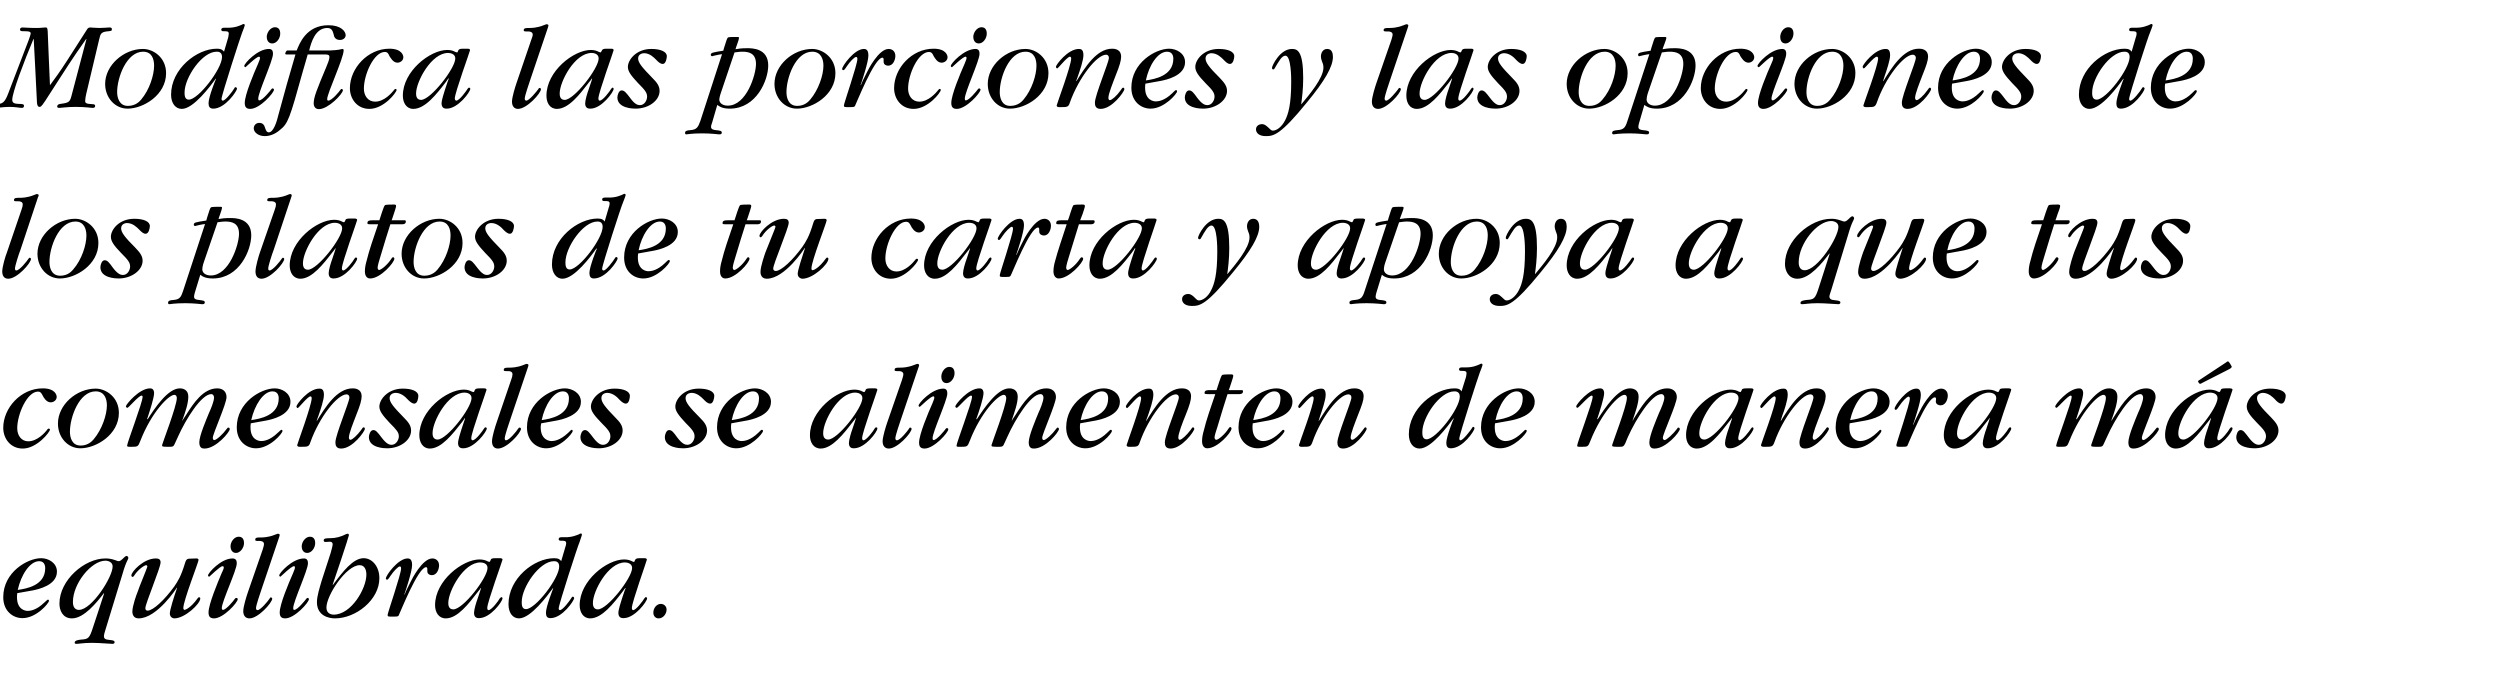 <?xml version="1.0" standalone="no"?><!DOCTYPE svg PUBLIC "-//W3C//DTD SVG 1.1//EN" "http://www.w3.org/Graphics/SVG/1.1/DTD/svg11.dtd"><svg xmlns="http://www.w3.org/2000/svg" version="1.1" width="1001px" height="272.2px" viewBox="0 -4 1001 272.2" style="top:-4px">  <desc>Modifica las porciones y las opciones de los platos de tu carta y apoya a que tus comensales se alimenten de manera m...</desc>  <defs/>  <g id="Polygon112300">    <path d="M 6.9 233.5 C 6.8 234.4 6.8 234.8 6.8 235.1 C 6.8 240.1 10.1 240.6 11.1 240.6 C 12 240.6 14.5 240.4 17.7 237.3 C 18.9 236.2 19 236.1 19.2 236.1 C 19.5 236.1 19.6 236.3 19.6 236.6 C 19.6 237.5 14.6 243.5 9 243.5 C 5.2 243.5 1.3 240.7 1.3 235.1 C 1.3 225.1 11 219.5 16.5 219.5 C 19.3 219.5 22.8 221.3 22.8 224.9 C 22.8 230.4 15.1 232 13.1 232.4 C 13.1 232.4 6.9 233.5 6.9 233.5 Z M 18.1 223.5 C 18.1 223.1 18.1 220.7 15.7 220.7 C 11.9 220.7 8.4 226.3 7.1 232.2 C 10.7 231.7 18.1 230.4 18.1 223.5 Z M 41.6 233.5 C 38.7 237.3 33.6 243.6 28.8 243.6 C 25.1 243.6 23.8 240.4 23.8 237.7 C 23.8 228.3 33.8 219.6 42.2 219.6 C 43 219.6 44.3 219.6 46.5 220.4 C 46.7 220.5 47.1 220.7 47.5 220.7 C 48.1 220.7 48.6 220.3 49.7 219.2 C 50 218.9 50.4 218.6 50.7 218.6 C 51 218.6 51.4 219 51.4 219.4 C 51.4 219.5 51.3 219.8 51.2 220 C 50.3 221.8 49.9 222.9 48.9 226.3 C 48.9 226.3 42.3 247.9 42.3 247.9 C 41.8 249.4 41.6 250.3 41.6 250.7 C 41.6 251.6 42.1 252.1 43.6 252.2 C 44.3 252.3 45.9 252.3 45.9 253.1 C 45.9 253.7 45.3 253.8 45.1 253.8 C 43.9 253.8 40 253.4 36.8 253.4 C 33.2 253.4 31.8 253.8 30.5 253.8 C 30.1 253.8 29.9 253.6 29.9 253.3 C 29.9 252.3 31.8 252.2 32.4 252.1 C 35.3 251.9 35.8 251.7 37.2 247.3 C 37.22 247.35 41.7 233.6 41.7 233.6 C 41.7 233.6 41.56 233.48 41.6 233.5 Z M 29.2 237 C 29.2 237.6 29.2 240.2 31.6 240.2 C 36.7 240.2 45.1 227.1 45.1 222.8 C 45.1 221.1 43.4 220.5 42.2 220.5 C 36.6 220.5 29.2 229.6 29.2 237 Z M 70.8 231.3 C 70.8 231.4 62.9 243.6 55.5 243.6 C 53 243.6 53 241.2 53 240.9 C 53 238.6 54.7 233.9 55.1 233 C 55.6 231.3 59 223.3 59 222.8 C 59 222.5 58.7 222.3 58.5 222.3 C 57.8 222.3 55.2 224.1 53.7 226.5 C 53.6 226.7 53.3 227 53.1 227 C 52.8 227 52.6 226.7 52.6 226.4 C 52.6 224.9 57.5 219.6 62.4 219.6 C 63.6 219.6 64.3 220 64.3 221.2 C 64.3 223.3 58.2 237.7 58.2 239.5 C 58.2 240.4 58.8 240.5 59.1 240.5 C 61.3 240.5 65.9 236.2 69.8 230.8 C 71.2 228.7 72.4 227 74.1 221.4 C 74.4 220.5 74.6 219.8 75.7 219.7 C 75.7 219.7 78.7 219.6 78.7 219.6 C 79 219.6 79.5 219.7 79.5 220.2 C 79.5 221.1 73.4 236.5 73.4 239.5 C 73.4 239.8 73.6 240.2 73.9 240.2 C 74.2 240.2 76.4 239.4 79.1 235.6 C 79.4 235.2 79.6 235.1 79.7 235.1 C 79.8 235.1 80.2 235.3 80.2 235.6 C 80.2 237.8 74 243.6 69.8 243.6 C 69.3 243.6 68 243.2 68 241.6 C 68 240.2 69.7 234.8 70.9 231.4 C 70.9 231.4 70.8 231.3 70.8 231.3 Z M 88.8 239.5 C 88.8 239.9 89 240.2 89.3 240.2 C 90.5 240.2 93.6 236.5 94 235.8 C 94.1 235.7 94.3 235.4 94.6 235.4 C 94.9 235.4 95.2 235.6 95.2 235.9 C 95.2 237.2 89.5 243.6 85.7 243.6 C 84 243.6 83.5 242.7 83.5 241.2 C 83.5 238 87.1 229.4 88.7 225.6 C 89.2 224.5 89.6 223.8 89.6 223.2 C 89.6 223.1 89.6 222.7 89.1 222.7 C 88.1 222.7 83.9 226.9 83.8 226.9 C 83.5 226.9 83.3 226.7 83.3 226.4 C 83.3 225.4 88.5 219.6 93.1 219.6 C 94.7 219.6 94.8 220.8 94.8 221.6 C 94.8 224.3 88.8 236.9 88.8 239.5 Z M 94.5 217.4 C 92.8 217.4 92.3 215.8 92.3 214.8 C 92.3 213 93.7 210.9 95.6 210.9 C 97.7 210.9 97.7 213 97.7 213.5 C 97.7 215.3 96.2 217.4 94.5 217.4 Z M 104.7 232 C 104.2 233.5 102.5 238.4 102.5 239.5 C 102.5 239.9 102.7 240.3 103.1 240.3 C 104.3 240.3 107.3 236.7 108 235.6 C 108.1 235.4 108.2 235.2 108.4 235.2 C 108.7 235.2 109 235.4 109 235.7 C 109 237.3 103.4 243.6 99.9 243.6 C 98.3 243.6 97.4 242.5 97.4 240.7 C 97.4 238.9 98.7 234.7 99.3 233 C 99.3 233 105.2 216 105.2 216 C 105.5 214.9 105.7 214.4 105.7 213.8 C 105.7 212.7 104.3 212.6 104.1 212.6 C 102.4 212.6 102.2 212.6 102.2 212.1 C 102.2 211.2 103 211.2 104.4 211.2 C 105.2 211.2 107.4 211.2 110.1 210.1 C 111.1 209.7 111.2 209.7 111.3 209.7 C 111.5 209.7 112 209.8 112 210.2 C 112 210.4 111.9 210.5 111.8 211 C 111.8 211 104.7 232 104.7 232 Z M 117.4 239.5 C 117.4 239.9 117.5 240.2 117.8 240.2 C 119.1 240.2 122.1 236.5 122.6 235.8 C 122.7 235.7 122.9 235.4 123.1 235.4 C 123.4 235.4 123.7 235.6 123.7 235.9 C 123.7 237.2 118 243.6 114.2 243.6 C 112.5 243.6 112 242.7 112 241.2 C 112 238 115.6 229.4 117.3 225.6 C 117.7 224.5 118.1 223.8 118.1 223.2 C 118.1 223.1 118.1 222.7 117.7 222.7 C 116.6 222.7 112.4 226.9 112.3 226.9 C 112.1 226.9 111.8 226.7 111.8 226.4 C 111.8 225.4 117.1 219.6 121.7 219.6 C 123.2 219.6 123.3 220.8 123.3 221.6 C 123.3 224.3 117.4 236.9 117.4 239.5 Z M 123 217.4 C 121.3 217.4 120.8 215.8 120.8 214.8 C 120.8 213 122.3 210.9 124.1 210.9 C 126.2 210.9 126.2 213 126.2 213.5 C 126.2 215.3 124.8 217.4 123 217.4 Z M 133.3 230.2 C 137.3 224.8 141.4 219.5 145.6 219.5 C 149 219.5 151.9 222.8 151.9 227.5 C 151.9 236.2 142.5 243.6 134.1 243.6 C 131.7 243.6 126.9 242.6 126.9 237.1 C 126.9 234.6 128 231.3 128.8 228.5 C 128.8 228.5 132.4 217.4 132.4 217.4 C 132.6 216.5 133.2 214.7 133.2 213.9 C 133.2 213.3 132.8 212.9 132.1 212.9 C 131.8 212.9 130.5 213 130.5 213 C 130.1 213 129.6 213 129.6 212.4 C 129.6 211.5 130.7 211.5 132.2 211.5 C 134.4 211.5 136.6 210.9 138.5 209.9 C 138.7 209.8 139 209.7 139.2 209.7 C 139.5 209.7 139.7 209.9 139.7 210.3 C 139.7 210.8 134 227.9 133.2 230.1 C 133.2 230.1 133.3 230.2 133.3 230.2 Z M 146.7 226.1 C 146.7 224.3 146.1 222.3 144 222.3 C 138.7 222.3 130.7 234.3 130.7 239.3 C 130.7 242 133.2 242.1 133.6 242.1 C 140.7 242.1 146.7 231.6 146.7 226.1 Z M 162 234.1 C 162.3 233.3 162.7 232.4 163 231.8 C 163 231.8 164.5 228.8 164.5 228.8 C 164.8 228.1 169.1 219.6 173.1 219.6 C 174.5 219.6 175.8 220.5 175.8 222.4 C 175.8 223.8 175 226.3 172.9 226.3 C 172.3 226.3 171.1 226 171.1 224.7 C 171.1 224.7 171.1 223.8 171.1 223.8 C 171.1 223.2 170.8 223.1 170.6 223.1 C 167.4 223.1 160.1 241.6 159.6 242.5 C 159.3 242.9 158.6 242.9 157.4 242.9 C 155.4 242.9 155.2 242.9 155.2 242.2 C 155.2 241.4 160.6 225.9 160.6 223.6 C 160.6 223.4 160.6 222.8 160.1 222.8 C 159.4 222.8 157.6 224.7 156.4 226.5 C 156 227.1 155.4 228.1 155 228.1 C 154.8 228.1 154.5 228 154.5 227.6 C 154.5 226.4 159.4 219.6 163.2 219.6 C 164.3 219.6 165 220.2 165 222.3 C 165 224.8 162.4 232.6 161.9 234 C 161.9 234 162 234.1 162 234.1 Z M 200.1 219.5 C 200.5 219.5 201.2 219.5 201.2 220.1 C 201.2 220.5 195.1 237.2 195.1 239.4 C 195.1 239.8 195.2 240.3 195.6 240.3 C 196.8 240.3 199.6 236.6 200.1 235.6 C 200.4 235.3 200.6 235.1 200.8 235.1 C 201 235.1 201.2 235.3 201.2 235.6 C 201.2 236.8 196.4 243.5 191.8 243.5 C 191.3 243.5 189.8 243.5 189.8 241.4 C 189.8 240.1 190.7 237.1 191.2 235.8 C 191.2 235.8 192.2 232.8 192.2 232.8 C 192.3 232.5 192.5 231.7 192.6 231.5 C 192.6 231.5 192.5 231.4 192.5 231.4 C 192.3 231.7 191.8 232.5 191.3 233 C 187.7 237.7 183.2 243.6 178.5 243.6 C 175.6 243.6 174.2 241.1 174.2 238.3 C 174.2 228.5 185.2 220 192 220 C 193.5 220 194.6 220.4 195.1 220.7 C 195.1 220.7 195.8 221 195.9 221 C 196.1 221 196.3 220.6 196.4 220.4 C 196.6 219.7 196.9 219.5 198.4 219.5 C 198.4 219.5 200.1 219.5 200.1 219.5 Z M 181.5 240 C 185.4 240 195.2 227.4 195.2 223.4 C 195.2 221.4 193 221.2 192.3 221.2 C 185.6 221.2 179.5 232.7 179.5 237.4 C 179.5 238 179.5 240 181.5 240 Z M 221.4 231.5 C 219.2 234.5 212.5 243.6 207.8 243.6 C 205.3 243.6 203.6 241.4 203.6 237.9 C 203.6 227.6 213.8 219.5 221.9 219.5 C 223.7 219.5 224.3 220.1 224.7 220.7 C 224.7 220.7 226.4 214.9 226.4 214.9 C 226.5 214.7 226.7 214 226.7 213.5 C 226.7 212.5 225.9 212.5 224.6 212.5 C 224.3 212.5 223.7 212.5 223.7 211.9 C 223.7 211.1 224.5 211.1 225 211.1 C 225 211.1 226 211.1 226 211.1 C 229.1 211.2 231.1 210.2 231.9 209.9 C 232 209.8 232.3 209.6 232.6 209.6 C 232.9 209.6 233 209.9 233 210.1 C 233 210.4 232.3 212.2 232 213.2 C 231.6 213.8 223.7 238.1 223.7 239.6 C 223.7 239.9 223.8 240.3 224.2 240.3 C 225.3 240.3 228.1 236.6 228.8 235.4 C 228.9 235.2 229.1 234.9 229.3 234.9 C 229.4 234.9 229.9 235 229.9 235.5 C 229.9 236.4 225.2 243.5 220.4 243.5 C 219 243.5 218.6 242.7 218.6 241.3 C 218.6 238.9 221.5 231.6 221.5 231.6 C 221.5 231.6 221.4 231.5 221.4 231.5 Z M 210.6 239.9 C 214.4 239.9 223.9 227.6 223.9 222.8 C 223.9 220.7 222.3 220.7 221.8 220.7 C 216 220.7 208.9 231.1 208.9 237 C 208.9 238 208.9 239.9 210.6 239.9 Z M 257.9 219.5 C 258.3 219.5 259 219.5 259 220.1 C 259 220.5 253 237.2 253 239.4 C 253 239.8 253.1 240.3 253.5 240.3 C 254.7 240.3 257.4 236.6 258 235.6 C 258.2 235.3 258.4 235.1 258.6 235.1 C 258.9 235.1 259.1 235.3 259.1 235.6 C 259.1 236.8 254.2 243.5 249.7 243.5 C 249.1 243.5 247.6 243.5 247.6 241.4 C 247.6 240.1 248.6 237.1 249 235.8 C 249 235.8 250 232.8 250 232.8 C 250.1 232.5 250.4 231.7 250.5 231.5 C 250.5 231.5 250.4 231.4 250.4 231.4 C 250.1 231.7 249.6 232.5 249.2 233 C 245.6 237.7 241 243.6 236.3 243.6 C 233.5 243.6 232.1 241.1 232.1 238.3 C 232.1 228.5 243 220 249.9 220 C 251.4 220 252.4 220.4 253 220.7 C 253 220.7 253.6 221 253.8 221 C 254 221 254.2 220.6 254.2 220.4 C 254.5 219.7 254.8 219.5 256.3 219.5 C 256.3 219.5 257.9 219.5 257.9 219.5 Z M 239.4 240 C 243.2 240 253.1 227.4 253.1 223.4 C 253.1 221.4 250.8 221.2 250.2 221.2 C 243.5 221.2 237.4 232.7 237.4 237.4 C 237.4 238 237.4 240 239.4 240 Z M 261.6 241.3 C 261.6 239.5 262.9 237.8 264.6 237.8 C 265.7 237.8 266.9 238.6 266.9 240.1 C 266.9 241.6 265.7 243.6 263.7 243.6 C 262.5 243.6 261.6 242.7 261.6 241.3 Z " stroke="none" fill="#000"/>  </g>  <g id="Polygon112299">    <path d="M 17.1 151.5 C 22.1 151.5 22.7 154.2 22.7 154.9 C 22.7 156.3 21.4 157.1 20.3 157.1 C 18.5 157.1 17.4 155 17.1 154.4 C 16.6 153.4 16.2 152.8 15.2 152.8 C 10.9 152.8 6.9 161.8 6.9 167.5 C 6.9 170.4 8.6 172.7 11.3 172.7 C 14.9 172.7 18 169.3 19 167.9 C 19.2 167.7 19.3 167.6 19.5 167.6 C 19.7 167.6 20 167.7 20 168 C 20 169 14.8 175.6 9.1 175.6 C 4.2 175.6 1.3 171.6 1.3 167.3 C 1.3 159.4 8.3 151.5 17.1 151.5 Z M 32.2 175.5 C 27.1 175.5 23.2 171.1 23.2 165.6 C 23.2 158.1 30.6 151.6 38.3 151.6 C 42.5 151.6 47.6 155.1 47.6 161.3 C 47.6 170.1 38.4 175.5 32.2 175.5 Z M 38.3 152.7 C 31.7 152.7 28 163 28 168.9 C 28 171 28.7 174.4 32.3 174.4 C 35.3 174.4 36.9 172.6 37.5 171.9 C 40.9 167.9 42.8 162 42.8 158.3 C 42.8 155.8 41.9 152.7 38.3 152.7 Z M 73.1 164.4 C 73.2 164 74.1 162.8 74.6 162 C 77.5 157.4 81.4 151.5 87 151.5 C 89.1 151.5 90.7 152.7 90.7 155 C 90.7 157.7 85.2 169.7 85.2 171.3 C 85.2 171.8 85.4 172.2 85.8 172.2 C 86.7 172.2 89.3 169.8 90.8 167.7 C 91 167.4 91.2 167.2 91.4 167.2 C 91.7 167.2 92 167.4 92 167.8 C 92 169 86.5 175.6 81.9 175.6 C 81.1 175.6 79.8 175.5 79.8 173.1 C 79.8 170.5 82.6 164 83.7 161.3 C 84.4 159.8 85.7 156.7 85.7 155.2 C 85.7 154.6 85.4 153.8 84.6 153.8 C 80.7 153.8 74.5 163.6 71.2 171 C 71.2 171 70.1 173.4 70.1 173.4 C 69.5 174.9 69.2 174.9 67.5 174.9 C 64.9 174.9 64.9 174.8 64.9 174.2 C 64.9 173.8 70.8 158.5 70.8 155.4 C 70.8 155.1 70.7 154.1 69.8 154.1 C 67.5 154.1 60.6 161.2 56.2 172.5 C 55.3 174.8 55.2 174.9 52.7 174.9 C 51.1 174.9 50.9 174.9 50.9 174.4 C 50.9 173.3 57.1 157.1 57.1 154.9 C 57.1 154.8 57.1 154.4 56.7 154.4 C 55.5 154.4 51.5 159.3 51 159.3 C 50.7 159.3 50.4 158.9 50.4 158.7 C 50.4 158 55.7 151.5 60.1 151.5 C 61.6 151.5 61.7 152.9 61.7 153.4 C 61.7 155.3 59.9 160.8 58.9 163.8 C 58.86 163.79 59 163.8 59 163.8 C 59 163.8 59.07 163.9 59.1 163.9 C 61.9 159.5 67.2 151.5 72 151.5 C 73.1 151.5 75.4 151.9 75.4 154.8 C 75.4 157.4 74.3 160.8 73 164.3 C 73 164.3 73.1 164.4 73.1 164.4 Z M 100.4 165.5 C 100.3 166.4 100.3 166.8 100.3 167.1 C 100.3 172.1 103.6 172.6 104.6 172.6 C 105.5 172.6 108 172.4 111.2 169.3 C 112.4 168.2 112.5 168.1 112.7 168.1 C 113 168.1 113.1 168.3 113.1 168.6 C 113.1 169.5 108.1 175.5 102.5 175.5 C 98.7 175.5 94.8 172.7 94.8 167.1 C 94.8 157.1 104.5 151.5 110 151.5 C 112.8 151.5 116.3 153.3 116.3 156.9 C 116.3 162.4 108.6 164 106.5 164.4 C 106.5 164.4 100.4 165.5 100.4 165.5 Z M 111.6 155.5 C 111.6 155.1 111.6 152.7 109.1 152.7 C 105.4 152.7 101.9 158.3 100.6 164.2 C 104.1 163.7 111.6 162.4 111.6 155.5 Z M 126.9 164.5 C 130.2 159.1 134.9 151.5 141.2 151.5 C 141.8 151.5 144.8 151.5 144.8 154.7 C 144.8 156.2 144.2 158.3 142.7 162 C 141.4 165.4 139.7 169.6 139.7 171.2 C 139.7 171.7 139.9 172.1 140.3 172.1 C 141.1 172.1 143 170.3 144.5 168.3 C 145.2 167.3 145.3 167.1 145.6 167.1 C 145.9 167.1 146.1 167.4 146.1 167.7 C 146.1 168.7 141.2 175.6 136.6 175.6 C 134.6 175.6 134.3 174.3 134.3 173.1 C 134.3 170.2 139.9 156.9 139.9 155.2 C 139.9 154.1 139.1 153.9 138.8 153.9 C 135 153.9 127.8 163.2 124.3 173 C 123.7 174.9 123.3 174.9 120.2 174.9 C 119.7 174.9 119 174.9 119 174.2 C 119 173.8 124.8 158.3 124.8 155.4 C 124.8 154.8 124.4 154.7 124.3 154.7 C 123.2 154.7 119.6 159.4 119.2 159.4 C 119 159.4 118.7 159.1 118.7 158.7 C 118.7 158 123.4 151.6 127.9 151.6 C 128.7 151.6 129.7 151.8 129.7 154.1 C 129.7 156.1 128.3 160.2 127.5 162.5 C 127.49 162.47 126.8 164.4 126.8 164.4 C 126.8 164.4 126.93 164.51 126.9 164.5 Z M 147.7 171 C 147.7 170.2 148.2 168.2 149.5 168.2 C 150.5 168.2 151.2 169.1 152.8 171.2 C 154.7 173.7 155.8 174.1 156.8 174.1 C 158.6 174.1 159.7 172.1 159.7 170.7 C 159.7 169.1 158.7 168 156 165.3 C 153.2 162.3 151.9 160.6 151.9 158.8 C 151.9 156 155.2 151.6 161.3 151.6 C 164.8 151.6 167.5 152.6 167.5 154.5 C 167.5 155.3 167.2 157.6 165.9 157.6 C 164.9 157.6 164 156.7 163.2 155.9 C 162.5 155.1 160.7 153.3 158.4 153.3 C 158 153.3 156 153.5 156 155.4 C 156 157.1 157.6 159 161.7 163.2 C 163.5 165 164.6 166.4 164.6 168.4 C 164.6 172.2 160.3 175.5 155 175.5 C 154 175.5 147.7 175.4 147.7 171 Z M 193.7 151.5 C 194.1 151.5 194.8 151.5 194.8 152.1 C 194.8 152.5 188.7 169.2 188.7 171.4 C 188.7 171.8 188.8 172.3 189.2 172.3 C 190.5 172.3 193.2 168.6 193.8 167.6 C 194 167.3 194.2 167.1 194.4 167.1 C 194.7 167.1 194.9 167.3 194.9 167.6 C 194.9 168.8 190 175.5 185.5 175.5 C 184.9 175.5 183.4 175.5 183.4 173.4 C 183.4 172.1 184.4 169.1 184.8 167.8 C 184.8 167.8 185.8 164.8 185.8 164.8 C 185.9 164.5 186.2 163.7 186.2 163.5 C 186.2 163.5 186.1 163.4 186.1 163.4 C 185.9 163.7 185.4 164.5 185 165 C 181.3 169.7 176.8 175.6 172.1 175.6 C 169.3 175.6 167.9 173.1 167.9 170.3 C 167.9 160.5 178.8 152 185.7 152 C 187.2 152 188.2 152.4 188.7 152.7 C 188.7 152.7 189.4 153 189.6 153 C 189.8 153 190 152.6 190 152.4 C 190.3 151.7 190.6 151.5 192.1 151.5 C 192.1 151.5 193.7 151.5 193.7 151.5 Z M 175.2 172 C 179 172 188.8 159.4 188.8 155.4 C 188.8 153.4 186.6 153.2 186 153.2 C 179.3 153.2 173.2 164.7 173.2 169.4 C 173.2 170 173.2 172 175.2 172 Z M 204.3 164 C 203.8 165.5 202.1 170.4 202.1 171.5 C 202.1 171.9 202.2 172.3 202.6 172.3 C 203.9 172.3 206.8 168.7 207.5 167.6 C 207.7 167.4 207.8 167.2 208 167.2 C 208.3 167.2 208.6 167.4 208.6 167.7 C 208.6 169.3 203 175.6 199.4 175.6 C 197.8 175.6 197 174.5 197 172.7 C 197 170.9 198.3 166.7 198.9 165 C 198.9 165 204.7 148 204.7 148 C 205.1 146.9 205.2 146.4 205.2 145.8 C 205.2 144.7 203.9 144.6 203.7 144.6 C 201.9 144.6 201.7 144.6 201.7 144.1 C 201.7 143.2 202.6 143.2 204 143.2 C 204.7 143.2 207 143.2 209.7 142.1 C 210.6 141.7 210.7 141.7 210.9 141.7 C 211.1 141.7 211.6 141.8 211.6 142.2 C 211.6 142.4 211.5 142.5 211.4 143 C 211.4 143 204.3 164 204.3 164 Z M 216.7 165.5 C 216.5 166.4 216.5 166.8 216.5 167.1 C 216.5 172.1 219.9 172.6 220.8 172.6 C 221.8 172.6 224.2 172.4 227.5 169.3 C 228.6 168.2 228.7 168.1 228.9 168.1 C 229.2 168.1 229.3 168.3 229.3 168.6 C 229.3 169.5 224.3 175.5 218.7 175.5 C 214.9 175.5 211 172.7 211 167.1 C 211 157.1 220.7 151.5 226.2 151.5 C 229 151.5 232.6 153.3 232.6 156.9 C 232.6 162.4 224.9 164 222.8 164.4 C 222.8 164.4 216.7 165.5 216.7 165.5 Z M 227.8 155.5 C 227.8 155.1 227.8 152.7 225.4 152.7 C 221.6 152.7 218.1 158.3 216.9 164.2 C 220.4 163.7 227.8 162.4 227.8 155.5 Z M 232.4 171 C 232.4 170.2 232.9 168.2 234.2 168.2 C 235.2 168.2 235.9 169.1 237.5 171.2 C 239.4 173.7 240.5 174.1 241.5 174.1 C 243.4 174.1 244.4 172.1 244.4 170.7 C 244.4 169.1 243.5 168 240.8 165.3 C 237.9 162.3 236.6 160.6 236.6 158.8 C 236.6 156 239.9 151.6 246.1 151.6 C 249.5 151.6 252.2 152.6 252.2 154.5 C 252.2 155.3 251.9 157.6 250.6 157.6 C 249.6 157.6 248.7 156.7 247.9 155.9 C 247.2 155.1 245.4 153.3 243.1 153.3 C 242.7 153.3 240.8 153.5 240.8 155.4 C 240.8 157.1 242.3 159 246.4 163.2 C 248.2 165 249.3 166.4 249.3 168.4 C 249.3 172.2 245 175.5 239.7 175.5 C 238.8 175.5 232.4 175.4 232.4 171 Z M 266.2 171 C 266.2 170.2 266.7 168.2 267.9 168.2 C 269 168.2 269.7 169.1 271.2 171.2 C 273.1 173.7 274.3 174.1 275.2 174.1 C 277.1 174.1 278.1 172.1 278.1 170.7 C 278.1 169.1 277.2 168 274.5 165.3 C 271.7 162.3 270.4 160.6 270.4 158.8 C 270.4 156 273.6 151.6 279.8 151.6 C 283.3 151.6 286 152.6 286 154.5 C 286 155.3 285.6 157.6 284.4 157.6 C 283.3 157.6 282.5 156.7 281.7 155.9 C 280.9 155.1 279.2 153.3 276.9 153.3 C 276.5 153.3 274.5 153.5 274.5 155.4 C 274.5 157.1 276 159 280.2 163.2 C 282 165 283.1 166.4 283.1 168.4 C 283.1 172.2 278.7 175.5 273.5 175.5 C 272.5 175.5 266.2 175.4 266.2 171 Z M 292.8 165.5 C 292.7 166.4 292.7 166.8 292.7 167.1 C 292.7 172.1 296 172.6 296.9 172.6 C 297.9 172.6 300.4 172.4 303.6 169.3 C 304.7 168.2 304.8 168.1 305 168.1 C 305.4 168.1 305.5 168.3 305.5 168.6 C 305.5 169.5 300.4 175.5 294.8 175.5 C 291 175.5 287.1 172.7 287.1 167.1 C 287.1 157.1 296.8 151.5 302.3 151.5 C 305.1 151.5 308.7 153.3 308.7 156.9 C 308.7 162.4 301 164 298.9 164.4 C 298.9 164.4 292.8 165.5 292.8 165.5 Z M 303.9 155.5 C 303.9 155.1 303.9 152.7 301.5 152.7 C 297.7 152.7 294.2 158.3 293 164.2 C 296.5 163.7 303.9 162.4 303.9 155.5 Z M 350.2 151.5 C 350.5 151.5 351.3 151.5 351.3 152.1 C 351.3 152.5 345.2 169.2 345.2 171.4 C 345.2 171.8 345.3 172.3 345.7 172.3 C 346.9 172.3 349.7 168.6 350.2 167.6 C 350.4 167.3 350.6 167.1 350.8 167.1 C 351.1 167.1 351.3 167.3 351.3 167.6 C 351.3 168.8 346.5 175.5 341.9 175.5 C 341.4 175.5 339.9 175.5 339.9 173.4 C 339.9 172.1 340.8 169.1 341.3 167.8 C 341.3 167.8 342.3 164.8 342.3 164.8 C 342.4 164.5 342.6 163.7 342.7 163.5 C 342.7 163.5 342.6 163.4 342.6 163.4 C 342.4 163.7 341.9 164.5 341.4 165 C 337.8 169.7 333.2 175.6 328.6 175.6 C 325.7 175.6 324.3 173.1 324.3 170.3 C 324.3 160.5 335.2 152 342.1 152 C 343.6 152 344.7 152.4 345.2 152.7 C 345.2 152.7 345.8 153 346 153 C 346.2 153 346.4 152.6 346.5 152.4 C 346.7 151.7 347 151.5 348.5 151.5 C 348.5 151.5 350.2 151.5 350.2 151.5 Z M 331.6 172 C 335.4 172 345.3 159.4 345.3 155.4 C 345.3 153.4 343 153.2 342.4 153.2 C 335.7 153.2 329.6 164.7 329.6 169.4 C 329.6 170 329.6 172 331.6 172 Z M 360.7 164 C 360.2 165.5 358.5 170.4 358.5 171.5 C 358.5 171.9 358.7 172.3 359.1 172.3 C 360.4 172.3 363.3 168.7 364 167.6 C 364.1 167.4 364.2 167.2 364.4 167.2 C 364.7 167.2 365 167.4 365 167.7 C 365 169.3 359.4 175.6 355.9 175.6 C 354.3 175.6 353.4 174.5 353.4 172.7 C 353.4 170.9 354.7 166.7 355.3 165 C 355.3 165 361.2 148 361.2 148 C 361.5 146.9 361.7 146.4 361.7 145.8 C 361.7 144.7 360.3 144.6 360.1 144.6 C 358.4 144.6 358.2 144.6 358.2 144.1 C 358.2 143.2 359 143.2 360.5 143.2 C 361.2 143.2 363.4 143.2 366.1 142.1 C 367.1 141.7 367.2 141.7 367.3 141.7 C 367.6 141.7 368 141.8 368 142.2 C 368 142.4 368 142.5 367.8 143 C 367.8 143 360.7 164 360.7 164 Z M 373.4 171.5 C 373.4 171.9 373.5 172.2 373.8 172.2 C 375.1 172.2 378.1 168.5 378.6 167.8 C 378.7 167.7 378.9 167.4 379.1 167.4 C 379.4 167.4 379.7 167.6 379.7 167.9 C 379.7 169.2 374 175.6 370.2 175.6 C 368.5 175.6 368 174.7 368 173.2 C 368 170 371.6 161.4 373.3 157.6 C 373.7 156.5 374.1 155.8 374.1 155.2 C 374.1 155.1 374.1 154.7 373.7 154.7 C 372.6 154.7 368.4 158.9 368.3 158.9 C 368.1 158.9 367.8 158.7 367.8 158.4 C 367.8 157.4 373.1 151.6 377.7 151.6 C 379.2 151.6 379.3 152.8 379.3 153.6 C 379.3 156.3 373.4 168.9 373.4 171.5 Z M 379 149.4 C 377.3 149.4 376.9 147.8 376.9 146.8 C 376.9 145 378.3 142.9 380.1 142.9 C 382.2 142.9 382.2 145 382.2 145.5 C 382.2 147.3 380.8 149.4 379 149.4 Z M 405.2 164.4 C 405.3 164 406.2 162.8 406.7 162 C 409.6 157.4 413.4 151.5 419 151.5 C 421.2 151.5 422.8 152.7 422.8 155 C 422.8 157.7 417.3 169.7 417.3 171.3 C 417.3 171.8 417.5 172.2 417.9 172.2 C 418.8 172.2 421.4 169.8 422.9 167.7 C 423.1 167.4 423.3 167.2 423.5 167.2 C 423.7 167.2 424 167.4 424 167.8 C 424 169 418.6 175.6 414 175.6 C 413.2 175.6 411.9 175.5 411.9 173.1 C 411.9 170.5 414.7 164 415.8 161.3 C 416.5 159.8 417.8 156.7 417.8 155.2 C 417.8 154.6 417.5 153.8 416.6 153.8 C 412.8 153.8 406.6 163.6 403.3 171 C 403.3 171 402.2 173.4 402.2 173.4 C 401.6 174.9 401.3 174.9 399.6 174.9 C 397 174.9 397 174.8 397 174.2 C 397 173.8 402.9 158.5 402.9 155.4 C 402.9 155.1 402.8 154.1 401.9 154.1 C 399.6 154.1 392.7 161.2 388.3 172.5 C 387.4 174.8 387.3 174.9 384.8 174.9 C 383.1 174.9 383 174.9 383 174.4 C 383 173.3 389.2 157.1 389.2 154.9 C 389.2 154.8 389.2 154.4 388.8 154.4 C 387.6 154.4 383.6 159.3 383.1 159.3 C 382.7 159.3 382.5 158.9 382.5 158.7 C 382.5 158 387.7 151.5 392.2 151.5 C 393.7 151.5 393.8 152.9 393.8 153.4 C 393.8 155.3 392 160.8 390.9 163.8 C 390.95 163.79 391 163.8 391 163.8 C 391 163.8 391.15 163.9 391.1 163.9 C 394 159.5 399.3 151.5 404.1 151.5 C 405.2 151.5 407.5 151.9 407.5 154.8 C 407.5 157.4 406.3 160.8 405.1 164.3 C 405.1 164.3 405.2 164.4 405.2 164.4 Z M 432.5 165.5 C 432.4 166.4 432.4 166.8 432.4 167.1 C 432.4 172.1 435.7 172.6 436.7 172.6 C 437.6 172.6 440.1 172.4 443.3 169.3 C 444.4 168.2 444.5 168.1 444.8 168.1 C 445.1 168.1 445.2 168.3 445.2 168.6 C 445.2 169.5 440.2 175.5 434.6 175.5 C 430.8 175.5 426.9 172.7 426.9 167.1 C 426.9 157.1 436.6 151.5 442 151.5 C 444.9 151.5 448.4 153.3 448.4 156.9 C 448.4 162.4 440.7 164 438.6 164.4 C 438.6 164.4 432.5 165.5 432.5 165.5 Z M 443.7 155.5 C 443.7 155.1 443.7 152.7 441.2 152.7 C 437.5 152.7 433.9 158.3 432.7 164.2 C 436.2 163.7 443.7 162.4 443.7 155.5 Z M 459 164.5 C 462.3 159.1 467 151.5 473.2 151.5 C 473.9 151.5 476.9 151.5 476.9 154.7 C 476.9 156.2 476.3 158.3 474.8 162 C 473.4 165.4 471.8 169.6 471.8 171.2 C 471.8 171.7 472 172.1 472.4 172.1 C 473.1 172.1 475.1 170.3 476.6 168.3 C 477.3 167.3 477.4 167.1 477.7 167.1 C 477.9 167.1 478.2 167.4 478.2 167.7 C 478.2 168.7 473.2 175.6 468.7 175.6 C 466.7 175.6 466.4 174.3 466.4 173.1 C 466.4 170.2 472 156.9 472 155.2 C 472 154.1 471.2 153.9 470.8 153.9 C 467.1 153.9 459.9 163.2 456.4 173 C 455.8 174.9 455.4 174.9 452.3 174.9 C 451.8 174.9 451.1 174.9 451.1 174.2 C 451.1 173.8 456.9 158.3 456.9 155.4 C 456.9 154.8 456.5 154.7 456.4 154.7 C 455.3 154.7 451.7 159.4 451.3 159.4 C 451.1 159.4 450.8 159.1 450.8 158.7 C 450.8 158 455.5 151.6 460 151.6 C 460.8 151.6 461.8 151.8 461.8 154.1 C 461.8 156.1 460.4 160.2 459.6 162.5 C 459.58 162.47 458.9 164.4 458.9 164.4 C 458.9 164.4 459.01 164.51 459 164.5 Z M 491.5 153.8 C 489.8 159.2 489.7 159.4 487.4 167.1 C 487.1 168 486.3 170.4 486.3 171.1 C 486.3 171.8 486.7 172.1 487 172.1 C 487.8 172.1 490.4 170 491.9 167.6 C 492.1 167.3 492.3 167 492.6 167 C 492.9 167 493.1 167.3 493.1 167.6 C 493.1 169.1 487.6 175.5 483.4 175.5 C 482.3 175.5 481.3 174.7 481.3 172.6 C 481.3 171 481.7 169.4 482 168.4 C 482.8 164.9 484.9 158.7 486.6 153.8 C 486.6 153.8 483.4 153.8 483.4 153.8 C 482.9 153.8 482.3 153.8 482.3 153.4 C 482.3 152.2 483.3 152.2 484.7 152.2 C 484.7 152.2 487.1 152.2 487.1 152.2 C 487.5 151.2 488.8 146.4 489.4 146.1 C 490 145.9 492 145.9 492.7 145.9 C 493.4 145.9 493.8 145.9 493.8 146.5 C 493.8 146.9 493.1 149 492.9 149.6 C 492.9 149.6 492.3 151.4 492.3 151.4 C 492.2 151.6 492.1 152 492 152.2 C 492 152.2 497.3 152.2 497.3 152.2 C 497.7 152.2 497.7 152.6 497.7 152.7 C 497.7 153.6 496.9 153.8 496.3 153.8 C 496.3 153.8 491.5 153.8 491.5 153.8 Z M 501.6 165.5 C 501.5 166.4 501.5 166.8 501.5 167.1 C 501.5 172.1 504.8 172.6 505.7 172.6 C 506.7 172.6 509.2 172.4 512.4 169.3 C 513.5 168.2 513.6 168.1 513.8 168.1 C 514.1 168.1 514.3 168.3 514.3 168.6 C 514.3 169.5 509.2 175.5 503.6 175.5 C 499.8 175.5 495.9 172.7 495.9 167.1 C 495.9 157.1 505.6 151.5 511.1 151.5 C 513.9 151.5 517.5 153.3 517.5 156.9 C 517.5 162.4 509.8 164 507.7 164.4 C 507.7 164.4 501.6 165.5 501.6 165.5 Z M 512.7 155.5 C 512.7 155.1 512.7 152.7 510.3 152.7 C 506.5 152.7 503 158.3 501.8 164.2 C 505.3 163.7 512.7 162.4 512.7 155.5 Z M 528.1 164.5 C 531.4 159.1 536.1 151.5 542.3 151.5 C 543 151.5 546 151.5 546 154.7 C 546 156.2 545.3 158.3 543.8 162 C 542.5 165.4 540.8 169.6 540.8 171.2 C 540.8 171.7 541.1 172.1 541.4 172.1 C 542.2 172.1 544.2 170.3 545.6 168.3 C 546.4 167.3 546.4 167.1 546.7 167.1 C 547 167.1 547.2 167.4 547.2 167.7 C 547.2 168.7 542.3 175.6 537.8 175.6 C 535.8 175.6 535.5 174.3 535.5 173.1 C 535.5 170.2 541.1 156.9 541.1 155.2 C 541.1 154.1 540.3 153.9 539.9 153.9 C 536.2 153.9 528.9 163.2 525.5 173 C 524.8 174.9 524.4 174.9 521.3 174.9 C 520.9 174.9 520.1 174.9 520.1 174.2 C 520.1 173.8 526 158.3 526 155.4 C 526 154.8 525.6 154.7 525.5 154.7 C 524.3 154.7 520.7 159.4 520.3 159.4 C 520.1 159.4 519.8 159.1 519.8 158.7 C 519.8 158 524.5 151.6 529 151.6 C 529.8 151.6 530.8 151.8 530.8 154.1 C 530.8 156.1 529.4 160.2 528.6 162.5 C 528.62 162.47 528 164.4 528 164.4 C 528 164.4 528.06 164.51 528.1 164.5 Z M 582 163.5 C 579.8 166.5 573.1 175.6 568.4 175.6 C 565.9 175.6 564.1 173.4 564.1 169.9 C 564.1 159.6 574.4 151.5 582.4 151.5 C 584.3 151.5 584.8 152.1 585.2 152.7 C 585.2 152.7 587 146.9 587 146.9 C 587 146.7 587.2 146 587.2 145.5 C 587.2 144.5 586.5 144.5 585.1 144.5 C 584.8 144.5 584.2 144.5 584.2 143.9 C 584.2 143.1 585.1 143.1 585.5 143.1 C 585.5 143.1 586.6 143.1 586.6 143.1 C 589.7 143.2 591.7 142.2 592.4 141.9 C 592.6 141.8 592.9 141.6 593.1 141.6 C 593.5 141.6 593.6 141.9 593.6 142.1 C 593.6 142.4 592.9 144.2 592.5 145.2 C 592.2 145.8 584.3 170.1 584.3 171.6 C 584.3 171.9 584.4 172.3 584.8 172.3 C 585.8 172.3 588.6 168.6 589.4 167.4 C 589.5 167.2 589.6 166.9 589.9 166.9 C 589.9 166.9 590.4 167 590.4 167.5 C 590.4 168.4 585.8 175.5 580.9 175.5 C 579.6 175.5 579.1 174.7 579.1 173.3 C 579.1 170.9 582 163.6 582.1 163.6 C 582.1 163.6 582 163.5 582 163.5 Z M 571.2 171.9 C 575 171.9 584.5 159.6 584.5 154.8 C 584.5 152.7 582.8 152.7 582.3 152.7 C 576.5 152.7 569.5 163.1 569.5 169 C 569.5 170 569.5 171.9 571.2 171.9 Z M 598.6 165.5 C 598.5 166.4 598.5 166.8 598.5 167.1 C 598.5 172.1 601.8 172.6 602.8 172.6 C 603.7 172.6 606.2 172.4 609.4 169.3 C 610.5 168.2 610.6 168.1 610.9 168.1 C 611.2 168.1 611.3 168.3 611.3 168.6 C 611.3 169.5 606.2 175.5 600.7 175.5 C 596.8 175.5 593 172.7 593 167.1 C 593 157.1 602.7 151.5 608.1 151.5 C 611 151.5 614.5 153.3 614.5 156.9 C 614.5 162.4 606.8 164 604.7 164.4 C 604.7 164.4 598.6 165.5 598.6 165.5 Z M 609.7 155.5 C 609.7 155.1 609.7 152.7 607.3 152.7 C 603.5 152.7 600 158.3 598.8 164.2 C 602.3 163.7 609.7 162.4 609.7 155.5 Z M 653.8 164.4 C 653.9 164 654.7 162.8 655.2 162 C 658.1 157.4 662 151.5 667.6 151.5 C 669.7 151.5 671.4 152.7 671.4 155 C 671.4 157.7 665.8 169.7 665.8 171.3 C 665.8 171.8 666.1 172.2 666.5 172.2 C 667.3 172.2 669.9 169.8 671.5 167.7 C 671.6 167.4 671.8 167.2 672 167.2 C 672.3 167.2 672.6 167.4 672.6 167.8 C 672.6 169 667.1 175.6 662.5 175.6 C 661.7 175.6 660.4 175.5 660.4 173.1 C 660.4 170.5 663.2 164 664.3 161.3 C 665 159.8 666.4 156.7 666.4 155.2 C 666.4 154.6 666.1 153.8 665.2 153.8 C 661.4 153.8 655.1 163.6 651.8 171 C 651.8 171 650.8 173.4 650.8 173.4 C 650.1 174.9 649.8 174.9 648.1 174.9 C 645.5 174.9 645.5 174.8 645.5 174.2 C 645.5 173.8 651.4 158.5 651.4 155.4 C 651.4 155.1 651.4 154.1 650.4 154.1 C 648.1 154.1 641.3 161.2 636.8 172.5 C 635.9 174.8 635.8 174.9 633.4 174.9 C 631.7 174.9 631.5 174.9 631.5 174.4 C 631.5 173.3 637.7 157.1 637.7 154.9 C 637.7 154.8 637.7 154.4 637.3 154.4 C 636.2 154.4 632.1 159.3 631.6 159.3 C 631.3 159.3 631.1 158.9 631.1 158.7 C 631.1 158 636.3 151.5 640.7 151.5 C 642.2 151.5 642.3 152.9 642.3 153.4 C 642.3 155.3 640.5 160.8 639.5 163.8 C 639.48 163.79 639.6 163.8 639.6 163.8 C 639.6 163.8 639.68 163.9 639.7 163.9 C 642.5 159.5 647.8 151.5 652.6 151.5 C 653.7 151.5 656.1 151.9 656.1 154.8 C 656.1 157.4 654.9 160.8 653.7 164.3 C 653.7 164.3 653.8 164.4 653.8 164.4 Z M 701 151.5 C 701.4 151.5 702.1 151.5 702.1 152.1 C 702.1 152.5 696 169.2 696 171.4 C 696 171.8 696.1 172.3 696.5 172.3 C 697.7 172.3 700.5 168.6 701.1 167.6 C 701.3 167.3 701.5 167.1 701.7 167.1 C 701.9 167.1 702.1 167.3 702.1 167.6 C 702.1 168.8 697.3 175.5 692.7 175.5 C 692.2 175.5 690.7 175.5 690.7 173.4 C 690.7 172.1 691.6 169.1 692.1 167.8 C 692.1 167.8 693.1 164.8 693.1 164.8 C 693.2 164.5 693.5 163.7 693.5 163.5 C 693.5 163.5 693.4 163.4 693.4 163.4 C 693.2 163.7 692.7 164.5 692.2 165 C 688.6 169.7 684.1 175.6 679.4 175.6 C 676.5 175.6 675.1 173.1 675.1 170.3 C 675.1 160.5 686.1 152 692.9 152 C 694.4 152 695.5 152.4 696 152.7 C 696 152.7 696.7 153 696.8 153 C 697 153 697.2 152.6 697.3 152.4 C 697.5 151.7 697.8 151.5 699.3 151.5 C 699.3 151.5 701 151.5 701 151.5 Z M 682.4 172 C 686.3 172 696.1 159.4 696.1 155.4 C 696.1 153.4 693.9 153.2 693.2 153.2 C 686.5 153.2 680.4 164.7 680.4 169.4 C 680.4 170 680.4 172 682.4 172 Z M 713.1 164.5 C 716.4 159.1 721.1 151.5 727.3 151.5 C 728 151.5 731 151.5 731 154.7 C 731 156.2 730.3 158.3 728.8 162 C 727.5 165.4 725.8 169.6 725.8 171.2 C 725.8 171.7 726.1 172.1 726.4 172.1 C 727.2 172.1 729.2 170.3 730.6 168.3 C 731.4 167.3 731.4 167.1 731.7 167.1 C 732 167.1 732.3 167.4 732.3 167.7 C 732.3 168.7 727.3 175.6 722.8 175.6 C 720.8 175.6 720.5 174.3 720.5 173.1 C 720.5 170.2 726.1 156.9 726.1 155.2 C 726.1 154.1 725.3 153.9 724.9 153.9 C 721.2 153.9 714 163.2 710.5 173 C 709.8 174.9 709.5 174.9 706.4 174.9 C 705.9 174.9 705.1 174.9 705.1 174.2 C 705.1 173.8 711 158.3 711 155.4 C 711 154.8 710.6 154.7 710.5 154.7 C 709.4 154.7 705.7 159.4 705.3 159.4 C 705.1 159.4 704.8 159.1 704.8 158.7 C 704.8 158 709.6 151.6 714.1 151.6 C 714.9 151.6 715.8 151.8 715.8 154.1 C 715.8 156.1 714.5 160.2 713.6 162.5 C 713.64 162.47 713 164.4 713 164.4 C 713 164.4 713.08 164.51 713.1 164.5 Z M 740.6 165.5 C 740.5 166.4 740.5 166.8 740.5 167.1 C 740.5 172.1 743.9 172.6 744.8 172.6 C 745.7 172.6 748.2 172.4 751.5 169.3 C 752.6 168.2 752.7 168.1 752.9 168.1 C 753.2 168.1 753.3 168.3 753.3 168.6 C 753.3 169.5 748.3 175.5 742.7 175.5 C 738.9 175.5 735 172.7 735 167.1 C 735 157.1 744.7 151.5 750.2 151.5 C 753 151.5 756.6 153.3 756.6 156.9 C 756.6 162.4 748.9 164 746.8 164.4 C 746.8 164.4 740.6 165.5 740.6 165.5 Z M 751.8 155.5 C 751.8 155.1 751.8 152.7 749.4 152.7 C 745.6 152.7 742.1 158.3 740.8 164.2 C 744.4 163.7 751.8 162.4 751.8 155.5 Z M 766.1 166.1 C 766.4 165.3 766.8 164.4 767.1 163.8 C 767.1 163.8 768.6 160.8 768.6 160.8 C 768.9 160.1 773.2 151.6 777.2 151.6 C 778.6 151.6 779.9 152.5 779.9 154.4 C 779.9 155.8 779.1 158.3 777 158.3 C 776.4 158.3 775.1 158 775.1 156.7 C 775.1 156.7 775.2 155.8 775.2 155.8 C 775.2 155.2 774.9 155.1 774.7 155.1 C 771.5 155.1 764.2 173.6 763.7 174.5 C 763.4 174.9 762.7 174.9 761.5 174.9 C 759.5 174.9 759.3 174.9 759.3 174.2 C 759.3 173.4 764.7 157.9 764.7 155.6 C 764.7 155.4 764.7 154.8 764.2 154.8 C 763.5 154.8 761.7 156.7 760.5 158.5 C 760.1 159.1 759.5 160.1 759.1 160.1 C 758.9 160.1 758.6 160 758.6 159.6 C 758.6 158.4 763.5 151.6 767.3 151.6 C 768.4 151.6 769.1 152.2 769.1 154.3 C 769.1 156.8 766.5 164.6 766 166 C 766 166 766.1 166.1 766.1 166.1 Z M 804.2 151.5 C 804.5 151.5 805.3 151.5 805.3 152.1 C 805.3 152.5 799.2 169.2 799.2 171.4 C 799.2 171.8 799.3 172.3 799.7 172.3 C 800.9 172.3 803.7 168.6 804.2 167.6 C 804.4 167.3 804.6 167.1 804.9 167.1 C 805.1 167.1 805.3 167.3 805.3 167.6 C 805.3 168.8 800.5 175.5 795.9 175.5 C 795.4 175.5 793.9 175.5 793.9 173.4 C 793.9 172.1 794.8 169.1 795.3 167.8 C 795.3 167.8 796.3 164.8 796.3 164.8 C 796.4 164.5 796.6 163.7 796.7 163.5 C 796.7 163.5 796.6 163.4 796.6 163.4 C 796.4 163.7 795.9 164.5 795.4 165 C 791.8 169.7 787.3 175.6 782.6 175.6 C 779.7 175.6 778.3 173.1 778.3 170.3 C 778.3 160.5 789.2 152 796.1 152 C 797.6 152 798.7 152.4 799.2 152.7 C 799.2 152.7 799.9 153 800 153 C 800.2 153 800.4 152.6 800.5 152.4 C 800.7 151.7 801 151.5 802.5 151.5 C 802.5 151.5 804.2 151.5 804.2 151.5 Z M 785.6 172 C 789.4 172 799.3 159.4 799.3 155.4 C 799.3 153.4 797 153.2 796.4 153.2 C 789.7 153.2 783.6 164.7 783.6 169.4 C 783.6 170 783.6 172 785.6 172 Z M 845.5 164.4 C 845.7 164 846.5 162.8 847 162 C 849.9 157.4 853.8 151.5 859.4 151.5 C 861.5 151.5 863.1 152.7 863.1 155 C 863.1 157.7 857.6 169.7 857.6 171.3 C 857.6 171.8 857.8 172.2 858.2 172.2 C 859.1 172.2 861.7 169.8 863.2 167.7 C 863.4 167.4 863.6 167.2 863.8 167.2 C 864.1 167.2 864.4 167.4 864.4 167.8 C 864.4 169 858.9 175.6 854.3 175.6 C 853.5 175.6 852.2 175.5 852.2 173.1 C 852.2 170.5 855 164 856.1 161.3 C 856.8 159.8 858.1 156.7 858.1 155.2 C 858.1 154.6 857.8 153.8 857 153.8 C 853.1 153.8 846.9 163.6 843.6 171 C 843.6 171 842.5 173.4 842.5 173.4 C 841.9 174.9 841.6 174.9 839.9 174.9 C 837.3 174.9 837.3 174.8 837.3 174.2 C 837.3 173.8 843.2 158.5 843.2 155.4 C 843.2 155.1 843.2 154.1 842.2 154.1 C 839.9 154.1 833.1 161.2 828.6 172.5 C 827.7 174.8 827.6 174.9 825.1 174.9 C 823.5 174.9 823.3 174.9 823.3 174.4 C 823.3 173.3 829.5 157.1 829.5 154.9 C 829.5 154.8 829.5 154.4 829.1 154.4 C 828 154.4 823.9 159.3 823.4 159.3 C 823.1 159.3 822.9 158.9 822.9 158.7 C 822.9 158 828.1 151.5 832.5 151.5 C 834 151.5 834.1 152.9 834.1 153.4 C 834.1 155.3 832.3 160.8 831.3 163.8 C 831.27 163.79 831.4 163.8 831.4 163.8 C 831.4 163.8 831.47 163.9 831.5 163.9 C 834.3 159.5 839.6 151.5 844.4 151.5 C 845.5 151.5 847.8 151.9 847.8 154.8 C 847.8 157.4 846.7 160.8 845.4 164.3 C 845.4 164.3 845.5 164.4 845.5 164.4 Z M 881.8 149.3 C 881.7 149.4 881.1 149.7 880.9 149.7 C 880.6 149.7 880.1 148.9 880.1 148.7 C 880.1 148.5 880.2 148.4 880.9 148 C 880.9 148 891.2 141.2 891.2 141.2 C 891.8 140.8 891.8 140.7 892.1 140.7 C 892.5 140.7 893.6 142.7 893.6 142.8 C 893.6 143.3 892.9 143.6 892.6 143.8 C 892.6 143.8 881.8 149.3 881.8 149.3 Z M 892.8 151.5 C 893.1 151.5 893.9 151.5 893.9 152.1 C 893.9 152.5 887.8 169.2 887.8 171.4 C 887.8 171.8 887.9 172.3 888.3 172.3 C 889.5 172.3 892.3 168.6 892.8 167.6 C 893 167.3 893.2 167.1 893.5 167.1 C 893.7 167.1 893.9 167.3 893.9 167.6 C 893.9 168.8 889.1 175.5 884.5 175.5 C 884 175.5 882.5 175.5 882.5 173.4 C 882.5 172.1 883.4 169.1 883.9 167.8 C 883.9 167.8 884.9 164.8 884.9 164.8 C 885 164.5 885.2 163.7 885.3 163.5 C 885.3 163.5 885.2 163.4 885.2 163.4 C 885 163.7 884.5 164.5 884 165 C 880.4 169.7 875.9 175.6 871.2 175.6 C 868.3 175.6 866.9 173.1 866.9 170.3 C 866.9 160.5 877.8 152 884.7 152 C 886.2 152 887.3 152.4 887.8 152.7 C 887.8 152.7 888.5 153 888.6 153 C 888.8 153 889 152.6 889.1 152.4 C 889.3 151.7 889.6 151.5 891.1 151.5 C 891.1 151.5 892.8 151.5 892.8 151.5 Z M 874.2 172 C 878.1 172 887.9 159.4 887.9 155.4 C 887.9 153.4 885.6 153.2 885 153.2 C 878.3 153.2 872.2 164.7 872.2 169.4 C 872.2 170 872.2 172 874.2 172 Z M 895.4 171 C 895.4 170.2 895.9 168.2 897.1 168.2 C 898.2 168.2 898.8 169.1 900.4 171.2 C 902.3 173.7 903.5 174.1 904.4 174.1 C 906.3 174.1 907.3 172.1 907.3 170.7 C 907.3 169.1 906.4 168 903.7 165.3 C 900.8 162.3 899.6 160.6 899.6 158.8 C 899.6 156 902.8 151.6 909 151.6 C 912.5 151.6 915.2 152.6 915.2 154.5 C 915.2 155.3 914.8 157.6 913.5 157.6 C 912.5 157.6 911.6 156.7 910.9 155.9 C 910.1 155.1 908.4 153.3 906 153.3 C 905.7 153.3 903.7 153.5 903.7 155.4 C 903.7 157.1 905.2 159 909.4 163.2 C 911.1 165 912.3 166.4 912.3 168.4 C 912.3 172.2 907.9 175.5 902.7 175.5 C 901.7 175.5 895.4 175.4 895.4 171 Z " stroke="none" fill="#000"/>  </g>  <g id="Polygon112298">    <path d="M 8.2 96 C 7.6 97.5 6 102.4 6 103.5 C 6 103.9 6.1 104.3 6.5 104.3 C 7.8 104.3 10.7 100.7 11.4 99.6 C 11.6 99.4 11.7 99.2 11.9 99.2 C 12.1 99.2 12.4 99.4 12.4 99.7 C 12.4 101.3 6.9 107.6 3.3 107.6 C 1.7 107.6 0.9 106.5 0.9 104.7 C 0.9 102.9 2.1 98.7 2.8 97 C 2.8 97 8.6 80 8.6 80 C 9 78.9 9.1 78.4 9.1 77.8 C 9.1 76.7 7.8 76.6 7.5 76.6 C 5.8 76.6 5.6 76.6 5.6 76.1 C 5.6 75.2 6.5 75.2 7.9 75.2 C 8.6 75.2 10.9 75.2 13.6 74.1 C 14.5 73.7 14.6 73.7 14.8 73.7 C 15 73.7 15.5 73.8 15.5 74.2 C 15.5 74.4 15.4 74.5 15.2 75 C 15.2 75 8.2 96 8.2 96 Z M 24 107.5 C 18.9 107.5 15 103.1 15 97.6 C 15 90.1 22.5 83.6 30.1 83.6 C 34.3 83.6 39.4 87.1 39.4 93.3 C 39.4 102.1 30.2 107.5 24 107.5 Z M 30.2 84.7 C 23.5 84.7 19.8 95 19.8 100.9 C 19.8 103 20.5 106.4 24.1 106.4 C 27.2 106.4 28.7 104.6 29.3 103.9 C 32.8 99.9 34.6 94 34.6 90.3 C 34.6 87.8 33.7 84.7 30.2 84.7 Z M 40.2 103 C 40.2 102.2 40.7 100.2 41.9 100.2 C 43 100.2 43.7 101.1 45.2 103.2 C 47.1 105.7 48.3 106.1 49.2 106.1 C 51.1 106.1 52.1 104.1 52.1 102.7 C 52.1 101.1 51.2 100 48.5 97.3 C 45.6 94.3 44.4 92.6 44.4 90.8 C 44.4 88 47.6 83.6 53.8 83.6 C 57.3 83.6 60 84.6 60 86.5 C 60 87.3 59.6 89.6 58.3 89.6 C 57.3 89.6 56.5 88.7 55.7 87.9 C 54.9 87.1 53.2 85.3 50.8 85.3 C 50.5 85.3 48.5 85.5 48.5 87.4 C 48.5 89.1 50 91 54.2 95.2 C 55.9 97 57.1 98.4 57.1 100.4 C 57.1 104.2 52.7 107.5 47.5 107.5 C 46.5 107.5 40.2 107.4 40.2 103 Z M 78 113.2 C 77.8 113.9 77.7 114.4 77.7 114.8 C 77.7 115.8 78.6 116 79.6 116.1 C 81.4 116.3 82 116.4 82 117.1 C 82 117.8 81.3 117.8 80.9 117.8 C 80.7 117.8 77.7 117.4 74.2 117.4 C 70 117.4 68 117.8 67.8 117.8 C 67.3 117.8 67.3 117.4 67.3 117.2 C 67.3 116.3 68.3 116.2 69.5 116.1 C 71.9 115.9 72.5 115 73.3 112.5 C 73.3 112.5 82.1 85.7 82.1 85.7 C 80.9 85.8 78.9 86.3 78.5 86.4 C 78.3 86.5 78.2 86.5 78.1 86.5 C 77.8 86.5 77.6 86.2 77.6 86 C 77.6 85.1 78.1 85 82.6 84.3 C 82.6 84.3 82.9 83.2 82.9 83.2 C 83.7 80.7 84.1 79.3 84.4 79.1 C 84.6 78.9 84.7 78.8 88.1 78.8 C 88.8 78.8 88.9 78.9 88.9 79.2 C 88.9 79.9 87.5 83.4 87.5 83.7 C 88.7 83.5 89.7 83.3 92.2 83.3 C 94 83.3 100.6 83.3 100.6 90.2 C 100.6 96.1 95.9 107.5 85.2 107.5 C 82.2 107.5 80.9 106.6 80.2 106 C 80.2 106 78 113.2 78 113.2 Z M 81.6 101 C 81.1 102.4 81 103.5 81 103.8 C 81 105.3 82.4 106.3 84.4 106.3 C 91.8 106.3 95.7 93.9 95.7 89.6 C 95.7 85.2 92.7 84.7 90.2 84.7 C 89 84.7 88 84.9 87.1 85 C 87.1 85 81.6 101 81.6 101 Z M 109.6 96 C 109 97.5 107.4 102.4 107.4 103.5 C 107.4 103.9 107.5 104.3 107.9 104.3 C 109.2 104.3 112.1 100.7 112.8 99.6 C 113 99.4 113.1 99.2 113.3 99.2 C 113.5 99.2 113.8 99.4 113.8 99.7 C 113.8 101.3 108.3 107.6 104.7 107.6 C 103.1 107.6 102.3 106.5 102.3 104.7 C 102.3 102.9 103.5 98.7 104.1 97 C 104.1 97 110 80 110 80 C 110.4 78.9 110.5 78.4 110.5 77.8 C 110.5 76.7 109.1 76.6 108.9 76.6 C 107.2 76.6 107 76.6 107 76.1 C 107 75.2 107.9 75.2 109.3 75.2 C 110 75.2 112.3 75.2 115 74.1 C 115.9 73.7 116 73.7 116.2 73.7 C 116.4 73.7 116.8 73.8 116.8 74.2 C 116.8 74.4 116.8 74.5 116.6 75 C 116.6 75 109.6 96 109.6 96 Z M 141.9 83.5 C 142.2 83.5 143 83.5 143 84.1 C 143 84.5 136.9 101.2 136.9 103.4 C 136.9 103.8 137 104.3 137.4 104.3 C 138.6 104.3 141.4 100.6 141.9 99.6 C 142.1 99.3 142.3 99.1 142.5 99.1 C 142.8 99.1 143 99.3 143 99.6 C 143 100.8 138.2 107.5 133.6 107.5 C 133.1 107.5 131.6 107.5 131.6 105.4 C 131.6 104.1 132.5 101.1 133 99.8 C 133 99.8 134 96.8 134 96.8 C 134.1 96.5 134.3 95.7 134.4 95.5 C 134.4 95.5 134.3 95.4 134.3 95.4 C 134.1 95.7 133.6 96.5 133.1 97 C 129.5 101.7 124.9 107.6 120.3 107.6 C 117.4 107.6 116 105.1 116 102.3 C 116 92.5 126.9 84 133.8 84 C 135.3 84 136.4 84.4 136.9 84.7 C 136.9 84.7 137.5 85 137.7 85 C 137.9 85 138.1 84.6 138.2 84.4 C 138.4 83.7 138.7 83.5 140.2 83.5 C 140.2 83.5 141.9 83.5 141.9 83.5 Z M 123.3 104 C 127.1 104 137 91.4 137 87.4 C 137 85.4 134.7 85.2 134.1 85.2 C 127.4 85.2 121.3 96.7 121.3 101.4 C 121.3 102 121.3 104 123.3 104 Z M 156.3 85.8 C 154.6 91.2 154.5 91.4 152.2 99.1 C 151.9 100 151.2 102.4 151.2 103.1 C 151.2 103.8 151.5 104.1 151.8 104.1 C 152.6 104.1 155.2 102 156.7 99.6 C 156.9 99.3 157.1 99 157.4 99 C 157.7 99 157.9 99.3 157.9 99.6 C 157.9 101.1 152.4 107.5 148.2 107.5 C 147.1 107.5 146.1 106.7 146.1 104.6 C 146.1 103 146.5 101.4 146.8 100.4 C 147.6 96.9 149.7 90.7 151.4 85.8 C 151.4 85.8 148.2 85.8 148.2 85.8 C 147.7 85.8 147.1 85.8 147.1 85.4 C 147.1 84.2 148.1 84.2 149.5 84.2 C 149.5 84.2 151.9 84.2 151.9 84.2 C 152.3 83.2 153.6 78.4 154.2 78.1 C 154.8 77.9 156.8 77.9 157.5 77.9 C 158.2 77.9 158.6 77.9 158.6 78.5 C 158.6 78.9 157.9 81 157.7 81.6 C 157.7 81.6 157.1 83.4 157.1 83.4 C 157 83.6 156.9 84 156.8 84.2 C 156.8 84.2 162.1 84.2 162.1 84.2 C 162.5 84.2 162.5 84.6 162.5 84.7 C 162.5 85.6 161.7 85.8 161.1 85.8 C 161.1 85.8 156.3 85.8 156.3 85.8 Z M 169.8 107.5 C 164.7 107.5 160.8 103.1 160.8 97.6 C 160.8 90.1 168.3 83.6 175.9 83.6 C 180.2 83.6 185.2 87.1 185.2 93.3 C 185.2 102.1 176 107.5 169.8 107.5 Z M 176 84.7 C 169.4 84.7 165.6 95 165.6 100.9 C 165.6 103 166.3 106.4 169.9 106.4 C 173 106.4 174.6 104.6 175.2 103.9 C 178.6 99.9 180.4 94 180.4 90.3 C 180.4 87.8 179.6 84.7 176 84.7 Z M 186 103 C 186 102.2 186.5 100.2 187.7 100.2 C 188.8 100.2 189.5 101.1 191.1 103.2 C 193 105.7 194.1 106.1 195 106.1 C 196.9 106.1 197.9 104.1 197.9 102.7 C 197.9 101.1 197 100 194.3 97.3 C 191.5 94.3 190.2 92.6 190.2 90.8 C 190.2 88 193.5 83.6 199.6 83.6 C 203.1 83.6 205.8 84.6 205.8 86.5 C 205.8 87.3 205.4 89.6 204.2 89.6 C 203.2 89.6 202.3 88.7 201.5 87.9 C 200.8 87.1 199 85.3 196.7 85.3 C 196.3 85.3 194.3 85.5 194.3 87.4 C 194.3 89.1 195.9 91 200 95.2 C 201.8 97 202.9 98.4 202.9 100.4 C 202.9 104.2 198.6 107.5 193.3 107.5 C 192.3 107.5 186 107.4 186 103 Z M 238.8 95.5 C 236.7 98.5 230 107.6 225.2 107.6 C 222.8 107.6 221 105.4 221 101.9 C 221 91.6 231.3 83.5 239.3 83.5 C 241.1 83.5 241.7 84.1 242.1 84.7 C 242.1 84.7 243.8 78.9 243.8 78.9 C 243.9 78.7 244.1 78 244.1 77.5 C 244.1 76.5 243.4 76.5 242 76.5 C 241.7 76.5 241.1 76.5 241.1 75.9 C 241.1 75.1 242 75.1 242.4 75.1 C 242.4 75.1 243.5 75.1 243.5 75.1 C 246.6 75.2 248.6 74.2 249.3 73.9 C 249.5 73.8 249.8 73.6 250 73.6 C 250.4 73.6 250.5 73.9 250.5 74.1 C 250.5 74.4 249.8 76.2 249.4 77.2 C 249 77.8 241.1 102.1 241.1 103.6 C 241.1 103.9 241.2 104.3 241.7 104.3 C 242.7 104.3 245.5 100.6 246.2 99.4 C 246.3 99.2 246.5 98.9 246.8 98.9 C 246.8 98.9 247.3 99 247.3 99.5 C 247.3 100.4 242.7 107.5 237.8 107.5 C 236.5 107.5 236 106.7 236 105.3 C 236 102.9 238.9 95.6 239 95.6 C 239 95.6 238.8 95.5 238.8 95.5 Z M 228.1 103.9 C 231.9 103.9 241.3 91.6 241.3 86.8 C 241.3 84.7 239.7 84.7 239.2 84.7 C 233.4 84.7 226.4 95.1 226.4 101 C 226.4 102 226.4 103.9 228.1 103.9 Z M 255.5 97.5 C 255.4 98.4 255.4 98.8 255.4 99.1 C 255.4 104.1 258.7 104.6 259.6 104.6 C 260.6 104.6 263.1 104.4 266.3 101.3 C 267.4 100.2 267.5 100.1 267.8 100.1 C 268.1 100.1 268.2 100.3 268.2 100.6 C 268.2 101.5 263.1 107.5 257.6 107.5 C 253.7 107.5 249.9 104.7 249.9 99.1 C 249.9 89.1 259.5 83.5 265 83.5 C 267.9 83.5 271.4 85.3 271.4 88.9 C 271.4 94.4 263.7 96 261.6 96.4 C 261.6 96.4 255.5 97.5 255.5 97.5 Z M 266.6 87.5 C 266.6 87.1 266.6 84.7 264.2 84.7 C 260.4 84.7 256.9 90.3 255.7 96.2 C 259.2 95.7 266.6 94.4 266.6 87.5 Z M 298.5 85.8 C 296.8 91.2 296.7 91.4 294.4 99.1 C 294.1 100 293.4 102.4 293.4 103.1 C 293.4 103.8 293.7 104.1 294 104.1 C 294.8 104.1 297.4 102 298.9 99.6 C 299.1 99.3 299.3 99 299.6 99 C 299.9 99 300.1 99.3 300.1 99.6 C 300.1 101.1 294.6 107.5 290.4 107.5 C 289.3 107.5 288.3 106.7 288.3 104.6 C 288.3 103 288.7 101.4 289 100.4 C 289.8 96.9 291.9 90.7 293.6 85.8 C 293.6 85.8 290.4 85.8 290.4 85.8 C 289.9 85.8 289.3 85.8 289.3 85.4 C 289.3 84.2 290.3 84.2 291.7 84.2 C 291.7 84.2 294.1 84.2 294.1 84.2 C 294.5 83.2 295.8 78.4 296.4 78.1 C 297 77.9 299 77.9 299.7 77.9 C 300.4 77.9 300.8 77.9 300.8 78.5 C 300.8 78.9 300.1 81 299.9 81.6 C 299.9 81.6 299.3 83.4 299.3 83.4 C 299.2 83.6 299.1 84 299 84.2 C 299 84.2 304.3 84.2 304.3 84.2 C 304.7 84.2 304.7 84.6 304.7 84.7 C 304.7 85.6 303.9 85.8 303.3 85.8 C 303.3 85.8 298.5 85.8 298.5 85.8 Z M 322.2 95.3 C 322.2 95.4 314.3 107.6 307 107.6 C 304.5 107.6 304.5 105.2 304.5 104.9 C 304.5 102.6 306.2 97.9 306.5 97 C 307.1 95.3 310.5 87.3 310.5 86.8 C 310.5 86.5 310.2 86.3 310 86.3 C 309.2 86.3 306.7 88.1 305.2 90.5 C 305.1 90.7 304.8 91 304.5 91 C 304.2 91 304.1 90.7 304.1 90.4 C 304.1 88.9 309 83.6 313.9 83.6 C 315.1 83.6 315.8 84 315.8 85.2 C 315.8 87.3 309.6 101.7 309.6 103.5 C 309.6 104.4 310.3 104.5 310.6 104.5 C 312.8 104.5 317.4 100.2 321.3 94.8 C 322.7 92.7 323.9 91 325.6 85.4 C 325.9 84.5 326.1 83.8 327.1 83.7 C 327.1 83.7 330.2 83.6 330.2 83.6 C 330.5 83.6 331 83.7 331 84.2 C 331 85.1 324.9 100.5 324.9 103.5 C 324.9 103.8 325 104.2 325.4 104.2 C 325.7 104.2 327.9 103.4 330.6 99.6 C 330.9 99.2 331.1 99.1 331.2 99.1 C 331.3 99.1 331.7 99.3 331.7 99.6 C 331.7 101.8 325.5 107.6 321.3 107.6 C 320.8 107.6 319.4 107.2 319.4 105.6 C 319.4 104.2 321.2 98.8 322.3 95.4 C 322.3 95.4 322.2 95.3 322.2 95.3 Z M 364.7 83.5 C 369.7 83.5 370.3 86.2 370.3 86.9 C 370.3 88.3 369 89.1 367.9 89.1 C 366.1 89.1 365 87 364.7 86.4 C 364.2 85.4 363.8 84.8 362.8 84.8 C 358.5 84.8 354.5 93.8 354.5 99.5 C 354.5 102.4 356.2 104.7 358.9 104.7 C 362.5 104.7 365.5 101.3 366.6 99.9 C 366.8 99.7 366.9 99.6 367.1 99.6 C 367.3 99.6 367.6 99.7 367.6 100 C 367.6 101 362.4 107.6 356.7 107.6 C 351.8 107.6 348.9 103.6 348.9 99.3 C 348.9 91.4 355.9 83.5 364.7 83.5 Z M 395.9 83.5 C 396.3 83.5 397 83.5 397 84.1 C 397 84.5 390.9 101.2 390.9 103.4 C 390.9 103.8 391 104.3 391.4 104.3 C 392.6 104.3 395.4 100.6 395.9 99.6 C 396.2 99.3 396.4 99.1 396.6 99.1 C 396.8 99.1 397 99.3 397 99.6 C 397 100.8 392.2 107.5 387.6 107.5 C 387.1 107.5 385.6 107.5 385.6 105.4 C 385.6 104.1 386.5 101.1 387 99.8 C 387 99.8 388 96.8 388 96.8 C 388.1 96.5 388.3 95.7 388.4 95.5 C 388.4 95.5 388.3 95.4 388.3 95.4 C 388.1 95.7 387.6 96.5 387.1 97 C 383.5 101.7 379 107.6 374.3 107.6 C 371.4 107.6 370 105.1 370 102.3 C 370 92.5 381 84 387.8 84 C 389.3 84 390.4 84.4 390.9 84.7 C 390.9 84.7 391.6 85 391.7 85 C 391.9 85 392.1 84.6 392.2 84.4 C 392.4 83.7 392.7 83.5 394.2 83.5 C 394.2 83.5 395.9 83.5 395.9 83.5 Z M 377.3 104 C 381.2 104 391 91.4 391 87.4 C 391 85.4 388.8 85.2 388.1 85.2 C 381.4 85.2 375.3 96.7 375.3 101.4 C 375.3 102 375.3 104 377.3 104 Z M 407 98.1 C 407.3 97.3 407.8 96.4 408 95.8 C 408 95.8 409.5 92.8 409.5 92.8 C 409.8 92.1 414.1 83.6 418.2 83.6 C 419.5 83.6 420.8 84.5 420.8 86.4 C 420.8 87.8 420 90.3 418 90.3 C 417.4 90.3 416.1 90 416.1 88.7 C 416.1 88.7 416.1 87.8 416.1 87.8 C 416.1 87.2 415.8 87.1 415.6 87.1 C 412.4 87.1 405.2 105.6 404.6 106.5 C 404.3 106.9 403.6 106.9 402.5 106.9 C 400.5 106.9 400.3 106.9 400.3 106.2 C 400.3 105.4 405.6 89.9 405.6 87.6 C 405.6 87.4 405.6 86.8 405.1 86.8 C 404.5 86.8 402.6 88.7 401.4 90.5 C 401 91.1 400.4 92.1 400 92.1 C 399.9 92.1 399.5 92 399.5 91.6 C 399.5 90.4 404.4 83.6 408.2 83.6 C 409.3 83.6 410 84.2 410 86.3 C 410 88.8 407.4 96.6 406.9 98 C 406.9 98 407 98.1 407 98.1 Z M 432 85.8 C 430.3 91.2 430.3 91.4 427.9 99.1 C 427.6 100 426.9 102.4 426.9 103.1 C 426.9 103.8 427.2 104.1 427.5 104.1 C 428.3 104.1 430.9 102 432.4 99.6 C 432.6 99.3 432.9 99 433.1 99 C 433.4 99 433.7 99.3 433.7 99.6 C 433.7 101.1 428.1 107.5 423.9 107.5 C 422.9 107.5 421.8 106.7 421.8 104.6 C 421.8 103 422.2 101.4 422.5 100.4 C 423.4 96.9 425.5 90.7 427.1 85.8 C 427.1 85.8 423.9 85.8 423.9 85.8 C 423.4 85.8 422.9 85.8 422.9 85.4 C 422.9 84.2 423.8 84.2 425.2 84.2 C 425.2 84.2 427.6 84.2 427.6 84.2 C 428.1 83.2 429.3 78.4 429.9 78.1 C 430.5 77.9 432.5 77.9 433.3 77.9 C 433.9 77.9 434.4 77.9 434.4 78.5 C 434.4 78.9 433.7 81 433.5 81.6 C 433.5 81.6 432.8 83.4 432.8 83.4 C 432.7 83.6 432.6 84 432.5 84.2 C 432.5 84.2 437.8 84.2 437.8 84.2 C 438.3 84.2 438.3 84.6 438.3 84.7 C 438.3 85.6 437.4 85.8 436.9 85.8 C 436.9 85.8 432 85.8 432 85.8 Z M 462 83.5 C 462.4 83.5 463.1 83.5 463.1 84.1 C 463.1 84.5 457.1 101.2 457.1 103.4 C 457.1 103.8 457.2 104.3 457.6 104.3 C 458.8 104.3 461.5 100.6 462.1 99.6 C 462.3 99.3 462.5 99.1 462.7 99.1 C 463 99.1 463.2 99.3 463.2 99.6 C 463.2 100.8 458.3 107.5 453.8 107.5 C 453.2 107.5 451.7 107.5 451.7 105.4 C 451.7 104.1 452.7 101.1 453.1 99.8 C 453.1 99.8 454.1 96.8 454.1 96.8 C 454.2 96.5 454.5 95.7 454.6 95.5 C 454.6 95.5 454.4 95.4 454.4 95.4 C 454.2 95.7 453.7 96.5 453.3 97 C 449.7 101.7 445.1 107.6 440.4 107.6 C 437.6 107.6 436.2 105.1 436.2 102.3 C 436.2 92.5 447.1 84 454 84 C 455.5 84 456.5 84.4 457.1 84.7 C 457.1 84.7 457.7 85 457.9 85 C 458.1 85 458.3 84.6 458.3 84.4 C 458.6 83.7 458.9 83.5 460.4 83.5 C 460.4 83.5 462 83.5 462 83.5 Z M 443.5 104 C 447.3 104 457.2 91.4 457.2 87.4 C 457.2 85.4 454.9 85.2 454.3 85.2 C 447.6 85.2 441.5 96.7 441.5 101.4 C 441.5 102 441.5 104 443.5 104 Z M 491.5 105.7 C 494.5 102.1 500.3 95.3 500.3 91.1 C 500.3 90.3 500.2 89.7 499.8 88.8 C 499.3 87.4 499.3 87 499.3 86.6 C 499.3 85.3 500 83.6 501.8 83.6 C 503.7 83.6 504.2 85.3 504.2 86.8 C 504.2 90.7 500.8 96.4 493.7 105 C 483 118.2 480.4 118.5 477.2 118.5 C 474.5 118.5 473.3 117.2 473.3 115.8 C 473.3 114.3 474.7 113.7 475.7 113.7 C 476.9 113.7 477.7 114.5 478.7 115.5 C 479.3 116.1 479.6 116.3 480.1 116.3 C 481.5 116.3 483.7 114.9 485 112.1 C 486.2 109.7 487.4 106 487.4 96.6 C 487.4 95.5 487.4 86.3 485.1 86.3 C 483.7 86.3 482.5 88.5 480.9 91.3 C 480.8 91.6 480.6 91.8 480.3 91.8 C 480.1 91.8 479.7 91.7 479.7 91.2 C 479.7 90.3 482.9 83.6 487.8 83.6 C 489.9 83.6 492.2 84.4 492.2 95.3 C 492.2 99.8 491.7 103.4 491.4 105.7 C 491.4 105.7 491.5 105.7 491.5 105.7 Z M 545.5 83.5 C 545.8 83.5 546.6 83.5 546.6 84.1 C 546.6 84.5 540.5 101.2 540.5 103.4 C 540.5 103.8 540.6 104.3 541 104.3 C 542.2 104.3 545 100.6 545.5 99.6 C 545.7 99.3 545.9 99.1 546.1 99.1 C 546.4 99.1 546.6 99.3 546.6 99.6 C 546.6 100.8 541.8 107.5 537.2 107.5 C 536.7 107.5 535.2 107.5 535.2 105.4 C 535.2 104.1 536.1 101.1 536.6 99.8 C 536.6 99.8 537.6 96.8 537.6 96.8 C 537.7 96.5 537.9 95.7 538 95.5 C 538 95.5 537.9 95.4 537.9 95.4 C 537.7 95.7 537.2 96.5 536.7 97 C 533.1 101.7 528.6 107.6 523.9 107.6 C 521 107.6 519.6 105.1 519.6 102.3 C 519.6 92.5 530.5 84 537.4 84 C 538.9 84 540 84.4 540.5 84.7 C 540.5 84.7 541.1 85 541.3 85 C 541.5 85 541.7 84.6 541.8 84.4 C 542 83.7 542.3 83.5 543.8 83.5 C 543.8 83.5 545.5 83.5 545.5 83.5 Z M 526.9 104 C 530.7 104 540.6 91.4 540.6 87.4 C 540.6 85.4 538.3 85.2 537.7 85.2 C 531 85.2 524.9 96.7 524.9 101.4 C 524.9 102 524.9 104 526.9 104 Z M 551.1 113.2 C 550.9 113.9 550.8 114.4 550.8 114.8 C 550.8 115.8 551.7 116 552.6 116.1 C 554.5 116.3 555.1 116.4 555.1 117.1 C 555.1 117.8 554.4 117.8 554 117.8 C 553.8 117.8 550.8 117.4 547.2 117.4 C 543.1 117.4 541.1 117.8 540.9 117.8 C 540.4 117.8 540.3 117.4 540.3 117.2 C 540.3 116.3 541.4 116.2 542.5 116.1 C 545 115.9 545.6 115 546.4 112.5 C 546.4 112.5 555.2 85.7 555.2 85.7 C 554 85.8 552 86.3 551.6 86.4 C 551.4 86.5 551.3 86.5 551.2 86.5 C 550.9 86.5 550.7 86.2 550.7 86 C 550.7 85.1 551.2 85 555.7 84.3 C 555.7 84.3 556 83.2 556 83.2 C 556.8 80.7 557.2 79.3 557.5 79.1 C 557.7 78.9 557.8 78.8 561.2 78.8 C 561.9 78.8 562 78.9 562 79.2 C 562 79.9 560.5 83.4 560.5 83.7 C 561.8 83.5 562.8 83.3 565.3 83.3 C 567.1 83.3 573.7 83.3 573.7 90.2 C 573.7 96.1 569 107.5 558.2 107.5 C 555.2 107.5 554 106.6 553.3 106 C 553.3 106 551.1 113.2 551.1 113.2 Z M 554.7 101 C 554.2 102.4 554.1 103.5 554.1 103.8 C 554.1 105.3 555.5 106.3 557.4 106.3 C 564.9 106.3 568.8 93.9 568.8 89.6 C 568.8 85.2 565.8 84.7 563.3 84.7 C 562.1 84.7 561.1 84.9 560.2 85 C 560.2 85 554.7 101 554.7 101 Z M 585.1 107.5 C 580 107.5 576.1 103.1 576.1 97.6 C 576.1 90.1 583.6 83.6 591.2 83.6 C 595.5 83.6 600.5 87.1 600.5 93.3 C 600.5 102.1 591.3 107.5 585.1 107.5 Z M 591.3 84.7 C 584.7 84.7 580.9 95 580.9 100.9 C 580.9 103 581.6 106.4 585.2 106.4 C 588.3 106.4 589.9 104.6 590.5 103.9 C 593.9 99.9 595.7 94 595.7 90.3 C 595.7 87.8 594.9 84.7 591.3 84.7 Z M 614.7 105.7 C 617.7 102.1 623.5 95.3 623.5 91.1 C 623.5 90.3 623.4 89.7 623 88.8 C 622.5 87.4 622.5 87 622.5 86.6 C 622.5 85.3 623.2 83.6 625 83.6 C 626.9 83.6 627.3 85.3 627.3 86.8 C 627.3 90.7 624 96.4 616.9 105 C 606.2 118.2 603.5 118.5 600.4 118.5 C 597.7 118.5 596.5 117.2 596.5 115.8 C 596.5 114.3 597.9 113.7 598.8 113.7 C 600.1 113.7 600.8 114.5 601.9 115.5 C 602.5 116.1 602.8 116.3 603.3 116.3 C 604.7 116.3 606.8 114.9 608.2 112.1 C 609.4 109.7 610.6 106 610.6 96.6 C 610.6 95.5 610.6 86.3 608.3 86.3 C 606.8 86.3 605.7 88.5 604 91.3 C 603.9 91.6 603.7 91.8 603.4 91.8 C 603.3 91.8 602.9 91.7 602.9 91.2 C 602.9 90.3 606.1 83.6 610.9 83.6 C 613.1 83.6 615.4 84.4 615.4 95.3 C 615.4 99.8 614.9 103.4 614.6 105.7 C 614.6 105.7 614.7 105.7 614.7 105.7 Z M 653.1 83.5 C 653.5 83.5 654.2 83.5 654.2 84.1 C 654.2 84.5 648.1 101.2 648.1 103.4 C 648.1 103.8 648.2 104.3 648.6 104.3 C 649.9 104.3 652.6 100.6 653.2 99.6 C 653.4 99.3 653.6 99.1 653.8 99.1 C 654.1 99.1 654.3 99.3 654.3 99.6 C 654.3 100.8 649.4 107.5 644.9 107.5 C 644.3 107.5 642.8 107.5 642.8 105.4 C 642.8 104.1 643.8 101.1 644.2 99.8 C 644.2 99.8 645.2 96.8 645.2 96.8 C 645.3 96.5 645.6 95.7 645.6 95.5 C 645.6 95.5 645.5 95.4 645.5 95.4 C 645.3 95.7 644.8 96.5 644.4 97 C 640.7 101.7 636.2 107.6 631.5 107.6 C 628.7 107.6 627.3 105.1 627.3 102.3 C 627.3 92.5 638.2 84 645.1 84 C 646.6 84 647.6 84.4 648.1 84.7 C 648.1 84.7 648.8 85 649 85 C 649.2 85 649.4 84.6 649.4 84.4 C 649.7 83.7 650 83.5 651.5 83.5 C 651.5 83.5 653.1 83.5 653.1 83.5 Z M 634.6 104 C 638.4 104 648.2 91.4 648.2 87.4 C 648.2 85.4 646 85.2 645.4 85.2 C 638.7 85.2 632.6 96.7 632.6 101.4 C 632.6 102 632.6 104 634.6 104 Z M 696.7 83.5 C 697.1 83.5 697.8 83.5 697.8 84.1 C 697.8 84.5 691.7 101.2 691.7 103.4 C 691.7 103.8 691.8 104.3 692.3 104.3 C 693.5 104.3 696.2 100.6 696.8 99.6 C 697 99.3 697.2 99.1 697.4 99.1 C 697.7 99.1 697.9 99.3 697.9 99.6 C 697.9 100.8 693 107.5 688.5 107.5 C 687.9 107.5 686.4 107.5 686.4 105.4 C 686.4 104.1 687.4 101.1 687.8 99.8 C 687.8 99.8 688.8 96.8 688.8 96.8 C 688.9 96.5 689.2 95.7 689.2 95.5 C 689.2 95.5 689.1 95.4 689.1 95.4 C 688.9 95.7 688.4 96.5 688 97 C 684.3 101.7 679.8 107.6 675.1 107.6 C 672.3 107.6 670.9 105.1 670.9 102.3 C 670.9 92.5 681.8 84 688.7 84 C 690.2 84 691.2 84.4 691.7 84.7 C 691.7 84.7 692.4 85 692.6 85 C 692.8 85 693 84.6 693 84.4 C 693.3 83.7 693.6 83.5 695.1 83.5 C 695.1 83.5 696.7 83.5 696.7 83.5 Z M 678.2 104 C 682 104 691.8 91.4 691.8 87.4 C 691.8 85.4 689.6 85.2 689 85.2 C 682.3 85.2 676.2 96.7 676.2 101.4 C 676.2 102 676.2 104 678.2 104 Z M 732.5 97.5 C 729.6 101.3 724.6 107.6 719.7 107.6 C 716.1 107.6 714.7 104.4 714.7 101.7 C 714.7 92.3 724.8 83.6 733.2 83.6 C 734 83.6 735.2 83.6 737.4 84.4 C 737.6 84.5 738.1 84.7 738.5 84.7 C 739.1 84.7 739.6 84.3 740.7 83.2 C 741 82.9 741.4 82.6 741.7 82.6 C 742 82.6 742.4 83 742.4 83.4 C 742.4 83.5 742.3 83.8 742.2 84 C 741.3 85.8 740.9 86.9 739.9 90.3 C 739.9 90.3 733.3 111.9 733.3 111.9 C 732.8 113.4 732.5 114.3 732.5 114.7 C 732.5 115.6 733.1 116.1 734.6 116.2 C 735.2 116.3 736.9 116.3 736.9 117.1 C 736.9 117.7 736.3 117.8 736.1 117.8 C 734.9 117.8 731 117.4 727.8 117.4 C 724.2 117.4 722.8 117.8 721.5 117.8 C 721.1 117.8 720.9 117.6 720.9 117.3 C 720.9 116.3 722.8 116.2 723.4 116.1 C 726.3 115.9 726.8 115.7 728.2 111.3 C 728.21 111.35 732.6 97.6 732.6 97.6 C 732.6 97.6 732.54 97.48 732.5 97.5 Z M 720.2 101 C 720.2 101.6 720.2 104.2 722.6 104.2 C 727.7 104.2 736.1 91.1 736.1 86.8 C 736.1 85.1 734.4 84.5 733.2 84.5 C 727.6 84.5 720.2 93.6 720.2 101 Z M 761.7 95.3 C 761.7 95.4 753.8 107.6 746.5 107.6 C 744 107.6 744 105.2 744 104.9 C 744 102.6 745.7 97.9 746 97 C 746.6 95.3 750 87.3 750 86.8 C 750 86.5 749.7 86.3 749.5 86.3 C 748.7 86.3 746.2 88.1 744.7 90.5 C 744.6 90.7 744.3 91 744.1 91 C 743.7 91 743.6 90.7 743.6 90.4 C 743.6 88.9 748.5 83.6 753.4 83.6 C 754.6 83.6 755.3 84 755.3 85.2 C 755.3 87.3 749.2 101.7 749.2 103.5 C 749.2 104.4 749.8 104.5 750.1 104.5 C 752.3 104.5 756.9 100.2 760.8 94.8 C 762.2 92.7 763.4 91 765.1 85.4 C 765.4 84.5 765.6 83.8 766.6 83.7 C 766.6 83.7 769.7 83.6 769.7 83.6 C 770 83.6 770.5 83.7 770.5 84.2 C 770.5 85.1 764.4 100.5 764.4 103.5 C 764.4 103.8 764.6 104.2 764.9 104.2 C 765.2 104.2 767.4 103.4 770.1 99.6 C 770.4 99.2 770.6 99.1 770.7 99.1 C 770.8 99.1 771.2 99.3 771.2 99.6 C 771.2 101.8 765 107.6 760.8 107.6 C 760.3 107.6 758.9 107.2 758.9 105.6 C 758.9 104.2 760.7 98.8 761.8 95.4 C 761.8 95.4 761.7 95.3 761.7 95.3 Z M 779.5 97.5 C 779.4 98.4 779.4 98.8 779.4 99.1 C 779.4 104.1 782.7 104.6 783.7 104.6 C 784.6 104.6 787.1 104.4 790.3 101.3 C 791.4 100.2 791.5 100.1 791.8 100.1 C 792.1 100.1 792.2 100.3 792.2 100.6 C 792.2 101.5 787.1 107.5 781.6 107.5 C 777.7 107.5 773.9 104.7 773.9 99.1 C 773.9 89.1 783.6 83.5 789 83.5 C 791.9 83.5 795.4 85.3 795.4 88.9 C 795.4 94.4 787.7 96 785.6 96.4 C 785.6 96.4 779.5 97.5 779.5 97.5 Z M 790.6 87.5 C 790.6 87.1 790.6 84.7 788.2 84.7 C 784.4 84.7 780.9 90.3 779.7 96.2 C 783.2 95.7 790.6 94.4 790.6 87.5 Z M 822.5 85.8 C 820.8 91.2 820.7 91.4 818.4 99.1 C 818.1 100 817.4 102.4 817.4 103.1 C 817.4 103.8 817.7 104.1 818 104.1 C 818.8 104.1 821.4 102 822.9 99.6 C 823.1 99.3 823.3 99 823.6 99 C 823.9 99 824.2 99.3 824.2 99.6 C 824.2 101.1 818.6 107.5 814.4 107.5 C 813.3 107.5 812.3 106.7 812.3 104.6 C 812.3 103 812.7 101.4 813 100.4 C 813.8 96.9 815.9 90.7 817.6 85.8 C 817.6 85.8 814.4 85.8 814.4 85.8 C 813.9 85.8 813.3 85.8 813.3 85.4 C 813.3 84.2 814.3 84.2 815.7 84.2 C 815.7 84.2 818.1 84.2 818.1 84.2 C 818.5 83.2 819.8 78.4 820.4 78.1 C 821 77.9 823 77.9 823.7 77.9 C 824.4 77.9 824.9 77.9 824.9 78.5 C 824.9 78.9 824.2 81 823.9 81.6 C 823.9 81.6 823.3 83.4 823.3 83.4 C 823.2 83.6 823.1 84 823 84.2 C 823 84.2 828.3 84.2 828.3 84.2 C 828.7 84.2 828.7 84.6 828.7 84.7 C 828.7 85.6 827.9 85.8 827.4 85.8 C 827.4 85.8 822.5 85.8 822.5 85.8 Z M 846.3 95.3 C 846.3 95.4 838.4 107.6 831 107.6 C 828.5 107.6 828.5 105.2 828.5 104.9 C 828.5 102.6 830.2 97.9 830.5 97 C 831.1 95.3 834.5 87.3 834.5 86.8 C 834.5 86.5 834.2 86.3 834 86.3 C 833.3 86.3 830.7 88.1 829.2 90.5 C 829.1 90.7 828.8 91 828.6 91 C 828.3 91 828.1 90.7 828.1 90.4 C 828.1 88.9 833 83.6 837.9 83.6 C 839.1 83.6 839.8 84 839.8 85.2 C 839.8 87.3 833.7 101.7 833.7 103.5 C 833.7 104.4 834.3 104.5 834.6 104.5 C 836.8 104.5 841.4 100.2 845.3 94.8 C 846.7 92.7 847.9 91 849.6 85.4 C 849.9 84.5 850.1 83.8 851.2 83.7 C 851.2 83.7 854.2 83.6 854.2 83.6 C 854.5 83.6 855 83.7 855 84.2 C 855 85.1 848.9 100.5 848.9 103.5 C 848.9 103.8 849.1 104.2 849.4 104.2 C 849.7 104.2 851.9 103.4 854.6 99.6 C 854.9 99.2 855.1 99.1 855.2 99.1 C 855.3 99.1 855.7 99.3 855.7 99.6 C 855.7 101.8 849.5 107.6 845.3 107.6 C 844.8 107.6 843.5 107.2 843.5 105.6 C 843.5 104.2 845.2 98.8 846.4 95.4 C 846.4 95.4 846.3 95.3 846.3 95.3 Z M 857.2 103 C 857.2 102.2 857.7 100.2 859 100.2 C 860 100.2 860.7 101.1 862.3 103.2 C 864.2 105.7 865.3 106.1 866.3 106.1 C 868.2 106.1 869.2 104.1 869.2 102.7 C 869.2 101.1 868.3 100 865.6 97.3 C 862.7 94.3 861.4 92.6 861.4 90.8 C 861.4 88 864.7 83.6 870.9 83.6 C 874.3 83.6 877 84.6 877 86.5 C 877 87.3 876.7 89.6 875.4 89.6 C 874.4 89.6 873.5 88.7 872.7 87.9 C 872 87.1 870.2 85.3 867.9 85.3 C 867.5 85.3 865.6 85.5 865.6 87.4 C 865.6 89.1 867.1 91 871.2 95.2 C 873 97 874.1 98.4 874.1 100.4 C 874.1 104.2 869.8 107.5 864.5 107.5 C 863.6 107.5 857.2 107.4 857.2 103 Z " stroke="none" fill="#000"/>  </g>  <g id="Polygon112297">    <path d="M 34.6 11.7 C 34.6 11.7 34.53 11.63 34.5 11.6 C 29.1 19.2 25.5 24.9 22.8 29.1 C 22.8 29.1 18.1 36.4 18.1 36.4 C 17.3 37.5 16.6 38.8 15.9 38.8 C 15 38.8 14.9 37.9 14.8 37.1 C 14.84 37.08 13.5 11.6 13.5 11.6 C 13.5 11.6 13.36 11.63 13.4 11.6 C 9.6 20.7 4.9 33 4.9 36 C 4.9 37.5 6.3 37.5 7.4 37.6 C 9.1 37.6 9.6 37.7 9.6 38.4 C 9.6 39.2 8.9 39.2 8.7 39.2 C 7.9 39.2 6.3 38.8 3.8 38.8 C 1.4 38.8 -0.7 39.2 -1.7 39.2 C -2 39.2 -2.7 39.2 -2.7 38.5 C -2.7 37.9 -2.4 37.8 -0.4 37.6 C 1.2 37.4 2.1 36.6 3.3 33.4 C 3.3 33.4 11.5 12 11.5 12 C 11.9 10.9 12.3 9.7 12.3 9.4 C 12.3 8.5 11.1 8.5 9.3 8.5 C 8.5 8.5 8 8.4 8 7.8 C 8 7.2 8.6 7 9 7 C 9.8 7 11.6 7.2 14.7 7.2 C 16.5 7.2 17.1 7 18.1 7 C 18.8 7 19 7 19.1 8.6 C 19.07 8.57 20 30 20 30 C 20 30 20.09 29.99 20.1 30 C 22 27.4 23.7 25.2 27.1 19.9 C 27.1 19.9 34.9 7.7 34.9 7.7 C 35.2 7.2 35.6 7 36.2 7 C 36.5 7 38.3 7.2 39.8 7.2 C 41.5 7.2 43.2 7 43.7 7 C 44.2 7 44.8 7 44.8 7.7 C 44.8 8.4 44.6 8.4 42.6 8.6 C 40.4 8.9 40.2 9.7 39.7 11.8 C 39.7 11.8 34.5 33.7 34.5 33.7 C 34.3 34.6 34.1 35.7 34.1 36.4 C 34.1 37.3 34.6 37.6 36.9 37.7 C 37.8 37.7 38.1 37.9 38.1 38.5 C 38.1 39 37.6 39.2 37.2 39.2 C 36.2 39.2 34.5 38.8 30.1 38.8 C 26.9 38.8 24.6 39.2 23.8 39.2 C 23.1 39.2 22.9 39 22.9 38.6 C 22.9 38 23.4 37.7 24.2 37.6 C 27.9 37.1 28 36.8 28.8 33.7 C 28.81 33.71 34.6 11.7 34.6 11.7 Z M 51.1 39.5 C 46 39.5 42.1 35.1 42.1 29.6 C 42.1 22.1 49.6 15.6 57.2 15.6 C 61.5 15.6 66.5 19.1 66.5 25.3 C 66.5 34.1 57.3 39.5 51.1 39.5 Z M 57.3 16.7 C 50.7 16.7 46.9 27 46.9 32.9 C 46.9 35 47.7 38.4 51.2 38.4 C 54.3 38.4 55.9 36.6 56.5 35.9 C 59.9 31.9 61.7 26 61.7 22.3 C 61.7 19.8 60.9 16.7 57.3 16.7 Z M 86.4 27.5 C 84.2 30.5 77.5 39.6 72.8 39.6 C 70.3 39.6 68.5 37.4 68.5 33.9 C 68.5 23.6 78.8 15.5 86.8 15.5 C 88.7 15.5 89.2 16.1 89.7 16.7 C 89.7 16.7 91.4 10.9 91.4 10.9 C 91.4 10.7 91.6 10 91.6 9.5 C 91.6 8.5 90.9 8.5 89.5 8.5 C 89.2 8.5 88.6 8.5 88.6 7.9 C 88.6 7.1 89.5 7.1 90 7.1 C 90 7.1 91 7.1 91 7.1 C 94.1 7.2 96.1 6.2 96.8 5.9 C 97 5.8 97.3 5.6 97.6 5.6 C 97.9 5.6 98 5.9 98 6.1 C 98 6.4 97.3 8.2 96.9 9.2 C 96.6 9.8 88.7 34.1 88.7 35.6 C 88.7 35.9 88.8 36.3 89.2 36.3 C 90.3 36.3 93.1 32.6 93.8 31.4 C 93.9 31.2 94 30.9 94.3 30.9 C 94.3 30.9 94.9 31 94.9 31.5 C 94.9 32.4 90.2 39.5 85.4 39.5 C 84 39.5 83.5 38.7 83.5 37.3 C 83.5 34.9 86.4 27.6 86.5 27.6 C 86.5 27.6 86.4 27.5 86.4 27.5 Z M 75.6 35.9 C 79.4 35.9 88.9 23.6 88.9 18.8 C 88.9 16.7 87.3 16.7 86.7 16.7 C 80.9 16.7 73.9 27.1 73.9 33 C 73.9 34 73.9 35.9 75.6 35.9 Z M 103.4 35.5 C 103.4 35.9 103.5 36.2 103.8 36.2 C 105.1 36.2 108.1 32.5 108.6 31.8 C 108.7 31.7 108.9 31.4 109.1 31.4 C 109.4 31.4 109.7 31.6 109.7 31.9 C 109.7 33.2 104 39.6 100.2 39.6 C 98.5 39.6 98 38.7 98 37.2 C 98 34 101.6 25.4 103.3 21.6 C 103.7 20.5 104.1 19.8 104.1 19.2 C 104.1 19.1 104.1 18.7 103.7 18.7 C 102.6 18.7 98.4 22.9 98.3 22.9 C 98.1 22.9 97.8 22.7 97.8 22.4 C 97.8 21.4 103.1 15.6 107.7 15.6 C 109.2 15.6 109.3 16.8 109.3 17.6 C 109.3 20.3 103.4 32.9 103.4 35.5 Z M 109 13.4 C 107.3 13.4 106.8 11.8 106.8 10.8 C 106.8 9 108.3 6.9 110.1 6.9 C 112.2 6.9 112.2 9 112.2 9.5 C 112.2 11.3 110.8 13.4 109 13.4 Z M 123.2 17.8 C 123.2 17.8 121.33 24.43 121.3 24.4 C 115.9 43.9 115.3 45.5 112 48.1 C 110.4 49.5 108.3 50.5 106 50.5 C 103.5 50.5 101.6 49 101.6 47.4 C 101.6 46.2 102.5 45.2 103.8 45.2 C 105.5 45.2 105.9 46.4 106.2 47.4 C 106.4 47.9 106.7 49 107.6 49 C 109.6 49 110.9 44.4 111.5 41.9 C 114.5 30.9 115.3 28 118.3 17.8 C 118.3 17.8 114.6 17.8 114.6 17.8 C 114.3 17.8 114.2 17.6 114.2 17.4 C 114.2 17.4 114.5 16.2 115.1 16.2 C 115.1 16.2 118.8 16.2 118.8 16.2 C 119.9 13.5 122.6 6.1 131.5 6.1 C 136.6 6.1 138.4 8.6 138.4 10.1 C 138.4 11.1 137.5 12 136.1 12 C 134.1 12 133.7 10.5 133.6 9.8 C 133.3 8.8 133 7.2 131.1 7.2 C 126.2 7.2 124.6 13 123.8 16.2 C 123.8 16.2 132.3 16.2 132.3 16.2 C 133 16.2 135.7 16 136.6 15.7 C 136.7 15.7 137 15.6 137.2 15.6 C 137.5 15.6 137.6 15.9 137.6 16.1 C 137.6 19.4 131 33.3 131 35.7 C 131 36.3 131.4 36.3 131.4 36.3 C 132.9 36.3 135.9 32.6 136.2 32.1 C 136.5 31.7 136.6 31.6 136.8 31.6 C 137 31.6 137.3 31.9 137.3 32.1 C 137.3 33.6 131.4 39.7 127.7 39.7 C 125.9 39.7 125.6 38.1 125.6 37.4 C 125.6 34.9 126.9 31.8 130.7 22.7 C 131.2 21.5 131.9 19.8 131.9 18.9 C 131.9 17.8 131.2 17.8 129.5 17.8 C 129.54 17.85 123.2 17.8 123.2 17.8 Z M 155.9 15.5 C 160.9 15.5 161.5 18.2 161.5 18.9 C 161.5 20.3 160.2 21.1 159.1 21.1 C 157.4 21.1 156.3 19 155.9 18.4 C 155.5 17.4 155.1 16.8 154.1 16.8 C 149.7 16.8 145.7 25.8 145.7 31.5 C 145.7 34.4 147.4 36.7 150.2 36.7 C 153.8 36.7 156.8 33.3 157.9 31.9 C 158 31.7 158.2 31.6 158.3 31.6 C 158.5 31.6 158.8 31.7 158.8 32 C 158.8 33 153.7 39.6 147.9 39.6 C 143 39.6 140.1 35.6 140.1 31.3 C 140.1 23.4 147.2 15.5 155.9 15.5 Z M 187.1 15.5 C 187.5 15.5 188.2 15.5 188.2 16.1 C 188.2 16.5 182.1 33.2 182.1 35.4 C 182.1 35.8 182.3 36.3 182.7 36.3 C 183.9 36.3 186.6 32.6 187.2 31.6 C 187.4 31.3 187.6 31.1 187.8 31.1 C 188.1 31.1 188.3 31.3 188.3 31.6 C 188.3 32.8 183.4 39.5 178.9 39.5 C 178.3 39.5 176.8 39.5 176.8 37.4 C 176.8 36.1 177.8 33.1 178.2 31.8 C 178.2 31.8 179.2 28.8 179.2 28.8 C 179.3 28.5 179.6 27.7 179.7 27.5 C 179.7 27.5 179.5 27.4 179.5 27.4 C 179.3 27.7 178.8 28.5 178.4 29 C 174.8 33.7 170.2 39.6 165.5 39.6 C 162.7 39.6 161.3 37.1 161.3 34.3 C 161.3 24.5 172.2 16 179.1 16 C 180.6 16 181.6 16.4 182.1 16.7 C 182.1 16.7 182.8 17 183 17 C 183.2 17 183.4 16.6 183.4 16.4 C 183.7 15.7 184 15.5 185.5 15.5 C 185.5 15.5 187.1 15.5 187.1 15.5 Z M 168.6 36 C 172.4 36 182.3 23.4 182.3 19.4 C 182.3 17.4 180 17.2 179.4 17.2 C 172.7 17.2 166.6 28.7 166.6 33.4 C 166.6 34 166.6 36 168.6 36 Z M 212.3 28 C 211.8 29.5 210.1 34.4 210.1 35.5 C 210.1 35.9 210.3 36.3 210.7 36.3 C 211.9 36.3 214.8 32.7 215.6 31.6 C 215.7 31.4 215.8 31.2 216 31.2 C 216.3 31.2 216.6 31.4 216.6 31.7 C 216.6 33.3 211 39.6 207.4 39.6 C 205.9 39.6 205 38.5 205 36.7 C 205 34.9 206.3 30.7 206.9 29 C 206.9 29 212.7 12 212.7 12 C 213.1 10.9 213.3 10.4 213.3 9.8 C 213.3 8.7 211.9 8.6 211.7 8.6 C 209.9 8.6 209.7 8.6 209.7 8.1 C 209.7 7.2 210.6 7.2 212 7.2 C 212.7 7.2 215 7.2 217.7 6.1 C 218.7 5.7 218.8 5.7 218.9 5.7 C 219.1 5.7 219.6 5.8 219.6 6.2 C 219.6 6.4 219.5 6.5 219.4 7 C 219.4 7 212.3 28 212.3 28 Z M 244.6 15.5 C 245 15.5 245.7 15.5 245.7 16.1 C 245.7 16.5 239.6 33.2 239.6 35.4 C 239.6 35.8 239.7 36.3 240.1 36.3 C 241.4 36.3 244.1 32.6 244.7 31.6 C 244.9 31.3 245.1 31.1 245.3 31.1 C 245.5 31.1 245.7 31.3 245.7 31.6 C 245.7 32.8 240.9 39.5 236.4 39.5 C 235.8 39.5 234.3 39.5 234.3 37.4 C 234.3 36.1 235.2 33.1 235.7 31.8 C 235.7 31.8 236.7 28.8 236.7 28.8 C 236.8 28.5 237.1 27.7 237.1 27.5 C 237.1 27.5 237 27.4 237 27.4 C 236.8 27.7 236.3 28.5 235.8 29 C 232.2 33.7 227.7 39.6 223 39.6 C 220.1 39.6 218.8 37.1 218.8 34.3 C 218.8 24.5 229.7 16 236.6 16 C 238 16 239.1 16.4 239.6 16.7 C 239.6 16.7 240.3 17 240.4 17 C 240.6 17 240.8 16.6 240.9 16.4 C 241.2 15.7 241.5 15.5 242.9 15.5 C 242.9 15.5 244.6 15.5 244.6 15.5 Z M 226.1 36 C 229.9 36 239.7 23.4 239.7 19.4 C 239.7 17.4 237.5 17.2 236.9 17.2 C 230.1 17.2 224.1 28.7 224.1 33.4 C 224.1 34 224.1 36 226.1 36 Z M 247.2 35 C 247.2 34.2 247.7 32.2 248.9 32.2 C 250 32.2 250.7 33.1 252.3 35.2 C 254.1 37.7 255.3 38.1 256.2 38.1 C 258.1 38.1 259.1 36.1 259.1 34.7 C 259.1 33.1 258.2 32 255.5 29.3 C 252.7 26.3 251.4 24.6 251.4 22.8 C 251.4 20 254.7 15.6 260.8 15.6 C 264.3 15.6 267 16.6 267 18.5 C 267 19.3 266.6 21.6 265.4 21.6 C 264.3 21.6 263.5 20.7 262.7 19.9 C 261.9 19.1 260.2 17.3 257.9 17.3 C 257.5 17.3 255.5 17.5 255.5 19.4 C 255.5 21.1 257.1 23 261.2 27.2 C 263 29 264.1 30.4 264.1 32.4 C 264.1 36.2 259.8 39.5 254.5 39.5 C 253.5 39.5 247.2 39.4 247.2 35 Z M 285.1 45.2 C 284.8 45.9 284.7 46.4 284.7 46.8 C 284.7 47.8 285.7 48 286.6 48.1 C 288.4 48.3 289 48.4 289 49.1 C 289 49.8 288.4 49.8 287.9 49.8 C 287.7 49.8 284.7 49.4 281.2 49.4 C 277 49.4 275.1 49.8 274.8 49.8 C 274.3 49.8 274.3 49.4 274.3 49.2 C 274.3 48.3 275.3 48.2 276.5 48.1 C 278.9 47.9 279.5 47 280.4 44.5 C 280.4 44.5 289.1 17.7 289.1 17.7 C 287.9 17.8 286 18.3 285.5 18.4 C 285.4 18.5 285.2 18.5 285.1 18.5 C 284.8 18.5 284.6 18.2 284.6 18 C 284.6 17.1 285.2 17 289.6 16.3 C 289.6 16.3 289.9 15.2 289.9 15.2 C 290.7 12.7 291.1 11.3 291.4 11.1 C 291.6 10.9 291.7 10.8 295.1 10.8 C 295.8 10.8 295.9 10.9 295.9 11.2 C 295.9 11.9 294.5 15.4 294.5 15.7 C 295.8 15.5 296.7 15.3 299.2 15.3 C 301.1 15.3 307.6 15.3 307.6 22.2 C 307.6 28.1 302.9 39.5 292.2 39.5 C 289.2 39.5 288 38.6 287.2 38 C 287.2 38 285.1 45.2 285.1 45.2 Z M 288.7 33 C 288.2 34.4 288 35.5 288 35.8 C 288 37.3 289.4 38.3 291.4 38.3 C 298.9 38.3 302.7 25.9 302.7 21.6 C 302.7 17.2 299.7 16.7 297.2 16.7 C 296 16.7 295 16.9 294.1 17 C 294.1 17 288.7 33 288.7 33 Z M 319.1 39.5 C 314 39.5 310.1 35.1 310.1 29.6 C 310.1 22.1 317.5 15.6 325.2 15.6 C 329.4 15.6 334.5 19.1 334.5 25.3 C 334.5 34.1 325.3 39.5 319.1 39.5 Z M 325.2 16.7 C 318.6 16.7 314.9 27 314.9 32.9 C 314.9 35 315.6 38.4 319.2 38.4 C 322.2 38.4 323.8 36.6 324.4 35.9 C 327.8 31.9 329.7 26 329.7 22.3 C 329.7 19.8 328.8 16.7 325.2 16.7 Z M 344.7 30.1 C 345 29.3 345.4 28.4 345.7 27.8 C 345.7 27.8 347.2 24.8 347.2 24.8 C 347.5 24.1 351.8 15.6 355.8 15.6 C 357.2 15.6 358.5 16.5 358.5 18.4 C 358.5 19.8 357.7 22.3 355.6 22.3 C 355 22.3 353.8 22 353.8 20.7 C 353.8 20.7 353.8 19.8 353.8 19.8 C 353.8 19.2 353.5 19.1 353.3 19.1 C 350.1 19.1 342.8 37.6 342.3 38.5 C 342 38.9 341.3 38.9 340.1 38.9 C 338.1 38.9 337.9 38.9 337.9 38.2 C 337.9 37.4 343.3 21.9 343.3 19.6 C 343.3 19.4 343.3 18.8 342.8 18.8 C 342.1 18.8 340.3 20.7 339.1 22.5 C 338.7 23.1 338.1 24.1 337.7 24.1 C 337.5 24.1 337.2 24 337.2 23.6 C 337.2 22.4 342.1 15.6 345.9 15.6 C 347 15.6 347.7 16.2 347.7 18.3 C 347.7 20.8 345.1 28.6 344.6 30 C 344.6 30 344.7 30.1 344.7 30.1 Z M 373.8 15.5 C 378.8 15.5 379.4 18.2 379.4 18.9 C 379.4 20.3 378.1 21.1 377 21.1 C 375.2 21.1 374.2 19 373.8 18.4 C 373.4 17.4 372.9 16.8 372 16.8 C 367.6 16.8 363.6 25.8 363.6 31.5 C 363.6 34.4 365.3 36.7 368.1 36.7 C 371.7 36.7 374.7 33.3 375.8 31.9 C 375.9 31.7 376.1 31.6 376.2 31.6 C 376.4 31.6 376.7 31.7 376.7 32 C 376.7 33 371.6 39.6 365.8 39.6 C 360.9 39.6 358 35.6 358 31.3 C 358 23.4 365 15.5 373.8 15.5 Z M 386.3 35.5 C 386.3 35.9 386.4 36.2 386.7 36.2 C 388 36.2 391 32.5 391.5 31.8 C 391.6 31.7 391.8 31.4 392 31.4 C 392.3 31.4 392.6 31.6 392.6 31.9 C 392.6 33.2 386.9 39.6 383.1 39.6 C 381.4 39.6 380.9 38.7 380.9 37.2 C 380.9 34 384.5 25.4 386.2 21.6 C 386.6 20.5 387 19.8 387 19.2 C 387 19.1 387 18.7 386.6 18.7 C 385.5 18.7 381.3 22.9 381.2 22.9 C 381 22.9 380.7 22.7 380.7 22.4 C 380.7 21.4 386 15.6 390.6 15.6 C 392.1 15.6 392.2 16.8 392.2 17.6 C 392.2 20.3 386.3 32.9 386.3 35.5 Z M 391.9 13.4 C 390.2 13.4 389.7 11.8 389.7 10.8 C 389.7 9 391.2 6.9 393 6.9 C 395.1 6.9 395.1 9 395.1 9.5 C 395.1 11.3 393.7 13.4 391.9 13.4 Z M 404.4 39.5 C 399.3 39.5 395.5 35.1 395.5 29.6 C 395.5 22.1 402.9 15.6 410.6 15.6 C 414.8 15.6 419.8 19.1 419.8 25.3 C 419.8 34.1 410.7 39.5 404.4 39.5 Z M 410.6 16.7 C 404 16.7 400.3 27 400.3 32.9 C 400.3 35 401 38.4 404.5 38.4 C 407.6 38.4 409.2 36.6 409.8 35.9 C 413.2 31.9 415 26 415 22.3 C 415 19.8 414.2 16.7 410.6 16.7 Z M 431 28.5 C 434.4 23.1 439 15.5 445.3 15.5 C 445.9 15.5 448.9 15.5 448.9 18.7 C 448.9 20.2 448.3 22.3 446.8 26 C 445.5 29.4 443.8 33.6 443.8 35.2 C 443.8 35.7 444 36.1 444.4 36.1 C 445.2 36.1 447.2 34.3 448.6 32.3 C 449.3 31.3 449.4 31.1 449.7 31.1 C 450 31.1 450.2 31.4 450.2 31.7 C 450.2 32.7 445.3 39.6 440.7 39.6 C 438.7 39.6 438.4 38.3 438.4 37.1 C 438.4 34.2 444 20.9 444 19.2 C 444 18.1 443.2 17.9 442.9 17.9 C 439.1 17.9 431.9 27.2 428.4 37 C 427.8 38.9 427.4 38.9 424.3 38.9 C 423.8 38.9 423.1 38.9 423.1 38.2 C 423.1 37.8 428.9 22.3 428.9 19.4 C 428.9 18.8 428.5 18.7 428.4 18.7 C 427.3 18.7 423.7 23.4 423.3 23.4 C 423.1 23.4 422.8 23.1 422.8 22.7 C 422.8 22 427.5 15.6 432 15.6 C 432.8 15.6 433.8 15.8 433.8 18.1 C 433.8 20.1 432.4 24.2 431.6 26.5 C 431.6 26.47 430.9 28.4 430.9 28.4 C 430.9 28.4 431.04 28.51 431 28.5 Z M 458.6 29.5 C 458.5 30.4 458.5 30.8 458.5 31.1 C 458.5 36.1 461.8 36.6 462.8 36.6 C 463.7 36.6 466.2 36.4 469.4 33.3 C 470.5 32.2 470.6 32.1 470.9 32.1 C 471.2 32.1 471.3 32.3 471.3 32.6 C 471.3 33.5 466.2 39.5 460.7 39.5 C 456.9 39.5 453 36.7 453 31.1 C 453 21.1 462.7 15.5 468.1 15.5 C 471 15.5 474.5 17.3 474.5 20.9 C 474.5 26.4 466.8 28 464.7 28.4 C 464.7 28.4 458.6 29.5 458.6 29.5 Z M 469.8 19.5 C 469.8 19.1 469.8 16.7 467.3 16.7 C 463.5 16.7 460 22.3 458.8 28.2 C 462.3 27.7 469.8 26.4 469.8 19.5 Z M 474.4 35 C 474.4 34.2 474.9 32.2 476.1 32.2 C 477.2 32.2 477.9 33.1 479.4 35.2 C 481.3 37.7 482.5 38.1 483.4 38.1 C 485.3 38.1 486.3 36.1 486.3 34.7 C 486.3 33.1 485.4 32 482.7 29.3 C 479.8 26.3 478.6 24.6 478.6 22.8 C 478.6 20 481.8 15.6 488 15.6 C 491.5 15.6 494.2 16.6 494.2 18.5 C 494.2 19.3 493.8 21.6 492.5 21.6 C 491.5 21.6 490.7 20.7 489.9 19.9 C 489.1 19.1 487.4 17.3 485 17.3 C 484.7 17.3 482.7 17.5 482.7 19.4 C 482.7 21.1 484.2 23 488.4 27.2 C 490.1 29 491.3 30.4 491.3 32.4 C 491.3 36.2 486.9 39.5 481.7 39.5 C 480.7 39.5 474.4 39.4 474.4 35 Z M 521.1 37.7 C 524.1 34.1 529.9 27.3 529.9 23.1 C 529.9 22.3 529.8 21.7 529.4 20.8 C 528.9 19.4 528.9 19 528.9 18.6 C 528.9 17.3 529.6 15.6 531.4 15.6 C 533.3 15.6 533.7 17.3 533.7 18.8 C 533.7 22.7 530.4 28.4 523.3 37 C 512.6 50.2 509.9 50.5 506.8 50.5 C 504.1 50.5 502.9 49.2 502.9 47.8 C 502.9 46.3 504.3 45.7 505.2 45.7 C 506.5 45.7 507.2 46.5 508.3 47.5 C 508.9 48.1 509.2 48.3 509.7 48.3 C 511.1 48.3 513.2 46.9 514.6 44.1 C 515.8 41.7 517 38 517 28.6 C 517 27.5 517 18.3 514.7 18.3 C 513.2 18.3 512.1 20.5 510.4 23.3 C 510.3 23.6 510.1 23.8 509.8 23.8 C 509.7 23.8 509.3 23.7 509.3 23.2 C 509.3 22.3 512.5 15.6 517.3 15.6 C 519.5 15.6 521.8 16.4 521.8 27.3 C 521.8 31.8 521.3 35.4 521 37.7 C 521 37.7 521.1 37.7 521.1 37.7 Z M 556.6 28 C 556.1 29.5 554.4 34.4 554.4 35.5 C 554.4 35.9 554.6 36.3 555 36.3 C 556.2 36.3 559.1 32.7 559.9 31.6 C 560 31.4 560.1 31.2 560.3 31.2 C 560.6 31.2 560.9 31.4 560.9 31.7 C 560.9 33.3 555.3 39.6 551.8 39.6 C 550.2 39.6 549.3 38.5 549.3 36.7 C 549.3 34.9 550.6 30.7 551.2 29 C 551.2 29 557.1 12 557.1 12 C 557.4 10.9 557.6 10.4 557.6 9.8 C 557.6 8.7 556.2 8.6 556 8.6 C 554.3 8.6 554 8.6 554 8.1 C 554 7.2 554.9 7.2 556.3 7.2 C 557.1 7.2 559.3 7.2 562 6.1 C 563 5.7 563.1 5.7 563.2 5.7 C 563.4 5.7 563.9 5.8 563.9 6.2 C 563.9 6.4 563.8 6.5 563.7 7 C 563.7 7 556.6 28 556.6 28 Z M 588.9 15.5 C 589.3 15.5 590 15.5 590 16.1 C 590 16.5 583.9 33.2 583.9 35.4 C 583.9 35.8 584 36.3 584.4 36.3 C 585.7 36.3 588.4 32.6 589 31.6 C 589.2 31.3 589.4 31.1 589.6 31.1 C 589.8 31.1 590 31.3 590 31.6 C 590 32.8 585.2 39.5 580.7 39.5 C 580.1 39.5 578.6 39.5 578.6 37.4 C 578.6 36.1 579.5 33.1 580 31.8 C 580 31.8 581 28.8 581 28.8 C 581.1 28.5 581.4 27.7 581.4 27.5 C 581.4 27.5 581.3 27.4 581.3 27.4 C 581.1 27.7 580.6 28.5 580.2 29 C 576.5 33.7 572 39.6 567.3 39.6 C 564.4 39.6 563.1 37.1 563.1 34.3 C 563.1 24.5 574 16 580.9 16 C 582.3 16 583.4 16.4 583.9 16.7 C 583.9 16.7 584.6 17 584.7 17 C 584.9 17 585.2 16.6 585.2 16.4 C 585.5 15.7 585.8 15.5 587.2 15.5 C 587.2 15.5 588.9 15.5 588.9 15.5 Z M 570.4 36 C 574.2 36 584 23.4 584 19.4 C 584 17.4 581.8 17.2 581.2 17.2 C 574.4 17.2 568.4 28.7 568.4 33.4 C 568.4 34 568.4 36 570.4 36 Z M 591.5 35 C 591.5 34.2 592 32.2 593.2 32.2 C 594.3 32.2 595 33.1 596.6 35.2 C 598.5 37.7 599.6 38.1 600.5 38.1 C 602.4 38.1 603.4 36.1 603.4 34.7 C 603.4 33.1 602.5 32 599.8 29.3 C 597 26.3 595.7 24.6 595.7 22.8 C 595.7 20 599 15.6 605.1 15.6 C 608.6 15.6 611.3 16.6 611.3 18.5 C 611.3 19.3 610.9 21.6 609.7 21.6 C 608.7 21.6 607.8 20.7 607 19.9 C 606.3 19.1 604.5 17.3 602.2 17.3 C 601.8 17.3 599.8 17.5 599.8 19.4 C 599.8 21.1 601.4 23 605.5 27.2 C 607.3 29 608.4 30.4 608.4 32.4 C 608.4 36.2 604.1 39.5 598.8 39.5 C 597.8 39.5 591.5 39.4 591.5 35 Z M 636.3 39.5 C 631.2 39.5 627.3 35.1 627.3 29.6 C 627.3 22.1 634.8 15.6 642.4 15.6 C 646.6 15.6 651.7 19.1 651.7 25.3 C 651.7 34.1 642.5 39.5 636.3 39.5 Z M 642.5 16.7 C 635.8 16.7 632.1 27 632.1 32.9 C 632.1 35 632.8 38.4 636.4 38.4 C 639.5 38.4 641 36.6 641.6 35.9 C 645.1 31.9 646.9 26 646.9 22.3 C 646.9 19.8 646 16.7 642.5 16.7 Z M 656.3 45.2 C 656.1 45.9 656 46.4 656 46.8 C 656 47.8 656.9 48 657.8 48.1 C 659.7 48.3 660.3 48.4 660.3 49.1 C 660.3 49.8 659.6 49.8 659.2 49.8 C 658.9 49.8 655.9 49.4 652.4 49.4 C 648.2 49.4 646.3 49.8 646 49.8 C 645.6 49.8 645.5 49.4 645.5 49.2 C 645.5 48.3 646.6 48.2 647.7 48.1 C 650.2 47.9 650.8 47 651.6 44.5 C 651.6 44.5 660.4 17.7 660.4 17.7 C 659.2 17.8 657.2 18.3 656.8 18.4 C 656.6 18.5 656.4 18.5 656.3 18.5 C 656 18.5 655.9 18.2 655.9 18 C 655.9 17.1 656.4 17 660.9 16.3 C 660.9 16.3 661.2 15.2 661.2 15.2 C 662 12.7 662.4 11.3 662.7 11.1 C 662.9 10.9 663 10.8 666.4 10.8 C 667.1 10.8 667.2 10.9 667.2 11.2 C 667.2 11.9 665.7 15.4 665.7 15.7 C 667 15.5 668 15.3 670.5 15.3 C 672.3 15.3 678.9 15.3 678.9 22.2 C 678.9 28.1 674.1 39.5 663.4 39.5 C 660.4 39.5 659.2 38.6 658.4 38 C 658.4 38 656.3 45.2 656.3 45.2 Z M 659.9 33 C 659.4 34.4 659.3 35.5 659.3 35.8 C 659.3 37.3 660.7 38.3 662.6 38.3 C 670.1 38.3 674 25.9 674 21.6 C 674 17.2 671 16.7 668.5 16.7 C 667.3 16.7 666.3 16.9 665.4 17 C 665.4 17 659.9 33 659.9 33 Z M 696.8 15.5 C 701.8 15.5 702.4 18.2 702.4 18.9 C 702.4 20.3 701.1 21.1 700.1 21.1 C 698.3 21.1 697.2 19 696.8 18.4 C 696.4 17.4 696 16.8 695 16.8 C 690.6 16.8 686.6 25.8 686.6 31.5 C 686.6 34.4 688.3 36.7 691.1 36.7 C 694.7 36.7 697.7 33.3 698.8 31.9 C 698.9 31.7 699.1 31.6 699.2 31.6 C 699.4 31.6 699.7 31.7 699.7 32 C 699.7 33 694.6 39.6 688.8 39.6 C 683.9 39.6 681 35.6 681 31.3 C 681 23.4 688.1 15.5 696.8 15.5 Z M 709.3 35.5 C 709.3 35.9 709.5 36.2 709.8 36.2 C 711 36.2 714 32.5 714.5 31.8 C 714.6 31.7 714.8 31.4 715.1 31.4 C 715.3 31.4 715.6 31.6 715.6 31.9 C 715.6 33.2 709.9 39.6 706.1 39.6 C 704.5 39.6 703.9 38.7 703.9 37.2 C 703.9 34 707.5 25.4 709.2 21.6 C 709.7 20.5 710 19.8 710 19.2 C 710 19.1 710 18.7 709.6 18.7 C 708.5 18.7 704.4 22.9 704.3 22.9 C 704 22.9 703.7 22.7 703.7 22.4 C 703.7 21.4 709 15.6 713.6 15.6 C 715.1 15.6 715.2 16.8 715.2 17.6 C 715.2 20.3 709.3 32.9 709.3 35.5 Z M 714.9 13.4 C 713.2 13.4 712.8 11.8 712.8 10.8 C 712.8 9 714.2 6.9 716 6.9 C 718.1 6.9 718.1 9 718.1 9.5 C 718.1 11.3 716.7 13.4 714.9 13.4 Z M 727.5 39.5 C 722.4 39.5 718.5 35.1 718.5 29.6 C 718.5 22.1 725.9 15.6 733.6 15.6 C 737.8 15.6 742.9 19.1 742.9 25.3 C 742.9 34.1 733.7 39.5 727.5 39.5 Z M 733.6 16.7 C 727 16.7 723.3 27 723.3 32.9 C 723.3 35 724 38.4 727.6 38.4 C 730.6 38.4 732.2 36.6 732.8 35.9 C 736.2 31.9 738.1 26 738.1 22.3 C 738.1 19.8 737.2 16.7 733.6 16.7 Z M 754.1 28.5 C 757.4 23.1 762.1 15.5 768.3 15.5 C 769 15.5 772 15.5 772 18.7 C 772 20.2 771.3 22.3 769.8 26 C 768.5 29.4 766.8 33.6 766.8 35.2 C 766.8 35.7 767.1 36.1 767.4 36.1 C 768.2 36.1 770.2 34.3 771.6 32.3 C 772.4 31.3 772.4 31.1 772.7 31.1 C 773 31.1 773.2 31.4 773.2 31.7 C 773.2 32.7 768.3 39.6 763.8 39.6 C 761.8 39.6 761.5 38.3 761.5 37.1 C 761.5 34.2 767.1 20.9 767.1 19.2 C 767.1 18.1 766.2 17.9 765.9 17.9 C 762.2 17.9 754.9 27.2 751.5 37 C 750.8 38.9 750.4 38.9 747.3 38.9 C 746.9 38.9 746.1 38.9 746.1 38.2 C 746.1 37.8 752 22.3 752 19.4 C 752 18.8 751.6 18.7 751.5 18.7 C 750.3 18.7 746.7 23.4 746.3 23.4 C 746.1 23.4 745.8 23.1 745.8 22.7 C 745.8 22 750.5 15.6 755 15.6 C 755.8 15.6 756.8 15.8 756.8 18.1 C 756.8 20.1 755.4 24.2 754.6 26.5 C 754.62 26.47 754 28.4 754 28.4 C 754 28.4 754.06 28.51 754.1 28.5 Z M 781.6 29.5 C 781.5 30.4 781.5 30.8 781.5 31.1 C 781.5 36.1 784.8 36.6 785.8 36.6 C 786.7 36.6 789.2 36.4 792.4 33.3 C 793.6 32.2 793.7 32.1 793.9 32.1 C 794.2 32.1 794.3 32.3 794.3 32.6 C 794.3 33.5 789.3 39.5 783.7 39.5 C 779.9 39.5 776 36.7 776 31.1 C 776 21.1 785.7 15.5 791.2 15.5 C 794 15.5 797.5 17.3 797.5 20.9 C 797.5 26.4 789.8 28 787.7 28.4 C 787.7 28.4 781.6 29.5 781.6 29.5 Z M 792.8 19.5 C 792.8 19.1 792.8 16.7 790.3 16.7 C 786.6 16.7 783 22.3 781.8 28.2 C 785.3 27.7 792.8 26.4 792.8 19.5 Z M 797.4 35 C 797.4 34.2 797.9 32.2 799.1 32.2 C 800.2 32.2 800.9 33.1 802.5 35.2 C 804.3 37.7 805.5 38.1 806.4 38.1 C 808.3 38.1 809.3 36.1 809.3 34.7 C 809.3 33.1 808.4 32 805.7 29.3 C 802.9 26.3 801.6 24.6 801.6 22.8 C 801.6 20 804.9 15.6 811 15.6 C 814.5 15.6 817.2 16.6 817.2 18.5 C 817.2 19.3 816.8 21.6 815.6 21.6 C 814.5 21.6 813.7 20.7 812.9 19.9 C 812.1 19.1 810.4 17.3 808.1 17.3 C 807.7 17.3 805.7 17.5 805.7 19.4 C 805.7 21.1 807.3 23 811.4 27.2 C 813.2 29 814.3 30.4 814.3 32.4 C 814.3 36.2 810 39.5 804.7 39.5 C 803.7 39.5 797.4 39.4 797.4 35 Z M 850.2 27.5 C 848.1 30.5 841.4 39.6 836.6 39.6 C 834.2 39.6 832.4 37.4 832.4 33.9 C 832.4 23.6 842.6 15.5 850.7 15.5 C 852.5 15.5 853.1 16.1 853.5 16.7 C 853.5 16.7 855.2 10.9 855.2 10.9 C 855.3 10.7 855.5 10 855.5 9.5 C 855.5 8.5 854.8 8.5 853.4 8.5 C 853.1 8.5 852.5 8.5 852.5 7.9 C 852.5 7.1 853.4 7.1 853.8 7.1 C 853.8 7.1 854.9 7.1 854.9 7.1 C 857.9 7.2 860 6.2 860.7 5.9 C 860.9 5.8 861.2 5.6 861.4 5.6 C 861.8 5.6 861.9 5.9 861.9 6.1 C 861.9 6.4 861.2 8.2 860.8 9.2 C 860.4 9.8 852.5 34.1 852.5 35.6 C 852.5 35.9 852.6 36.3 853 36.3 C 854.1 36.3 856.9 32.6 857.6 31.4 C 857.7 31.2 857.9 30.9 858.1 30.9 C 858.2 30.9 858.7 31 858.7 31.5 C 858.7 32.4 854.1 39.5 849.2 39.5 C 847.8 39.5 847.4 38.7 847.4 37.3 C 847.4 34.9 850.3 27.6 850.3 27.6 C 850.3 27.6 850.2 27.5 850.2 27.5 Z M 839.5 35.9 C 843.3 35.9 852.7 23.6 852.7 18.8 C 852.7 16.7 851.1 16.7 850.6 16.7 C 844.8 16.7 837.7 27.1 837.7 33 C 837.7 34 837.7 35.9 839.5 35.9 Z M 866.9 29.5 C 866.8 30.4 866.8 30.8 866.8 31.1 C 866.8 36.1 870.1 36.6 871 36.6 C 872 36.6 874.5 36.4 877.7 33.3 C 878.8 32.2 878.9 32.1 879.1 32.1 C 879.5 32.1 879.6 32.3 879.6 32.6 C 879.6 33.5 874.5 39.5 868.9 39.5 C 865.1 39.5 861.2 36.7 861.2 31.1 C 861.2 21.1 870.9 15.5 876.4 15.5 C 879.2 15.5 882.8 17.3 882.8 20.9 C 882.8 26.4 875.1 28 873 28.4 C 873 28.4 866.9 29.5 866.9 29.5 Z M 878 19.5 C 878 19.1 878 16.7 875.6 16.7 C 871.8 16.7 868.3 22.3 867.1 28.2 C 870.6 27.7 878 26.4 878 19.5 Z " stroke="none" fill="#000"/>  </g></svg>